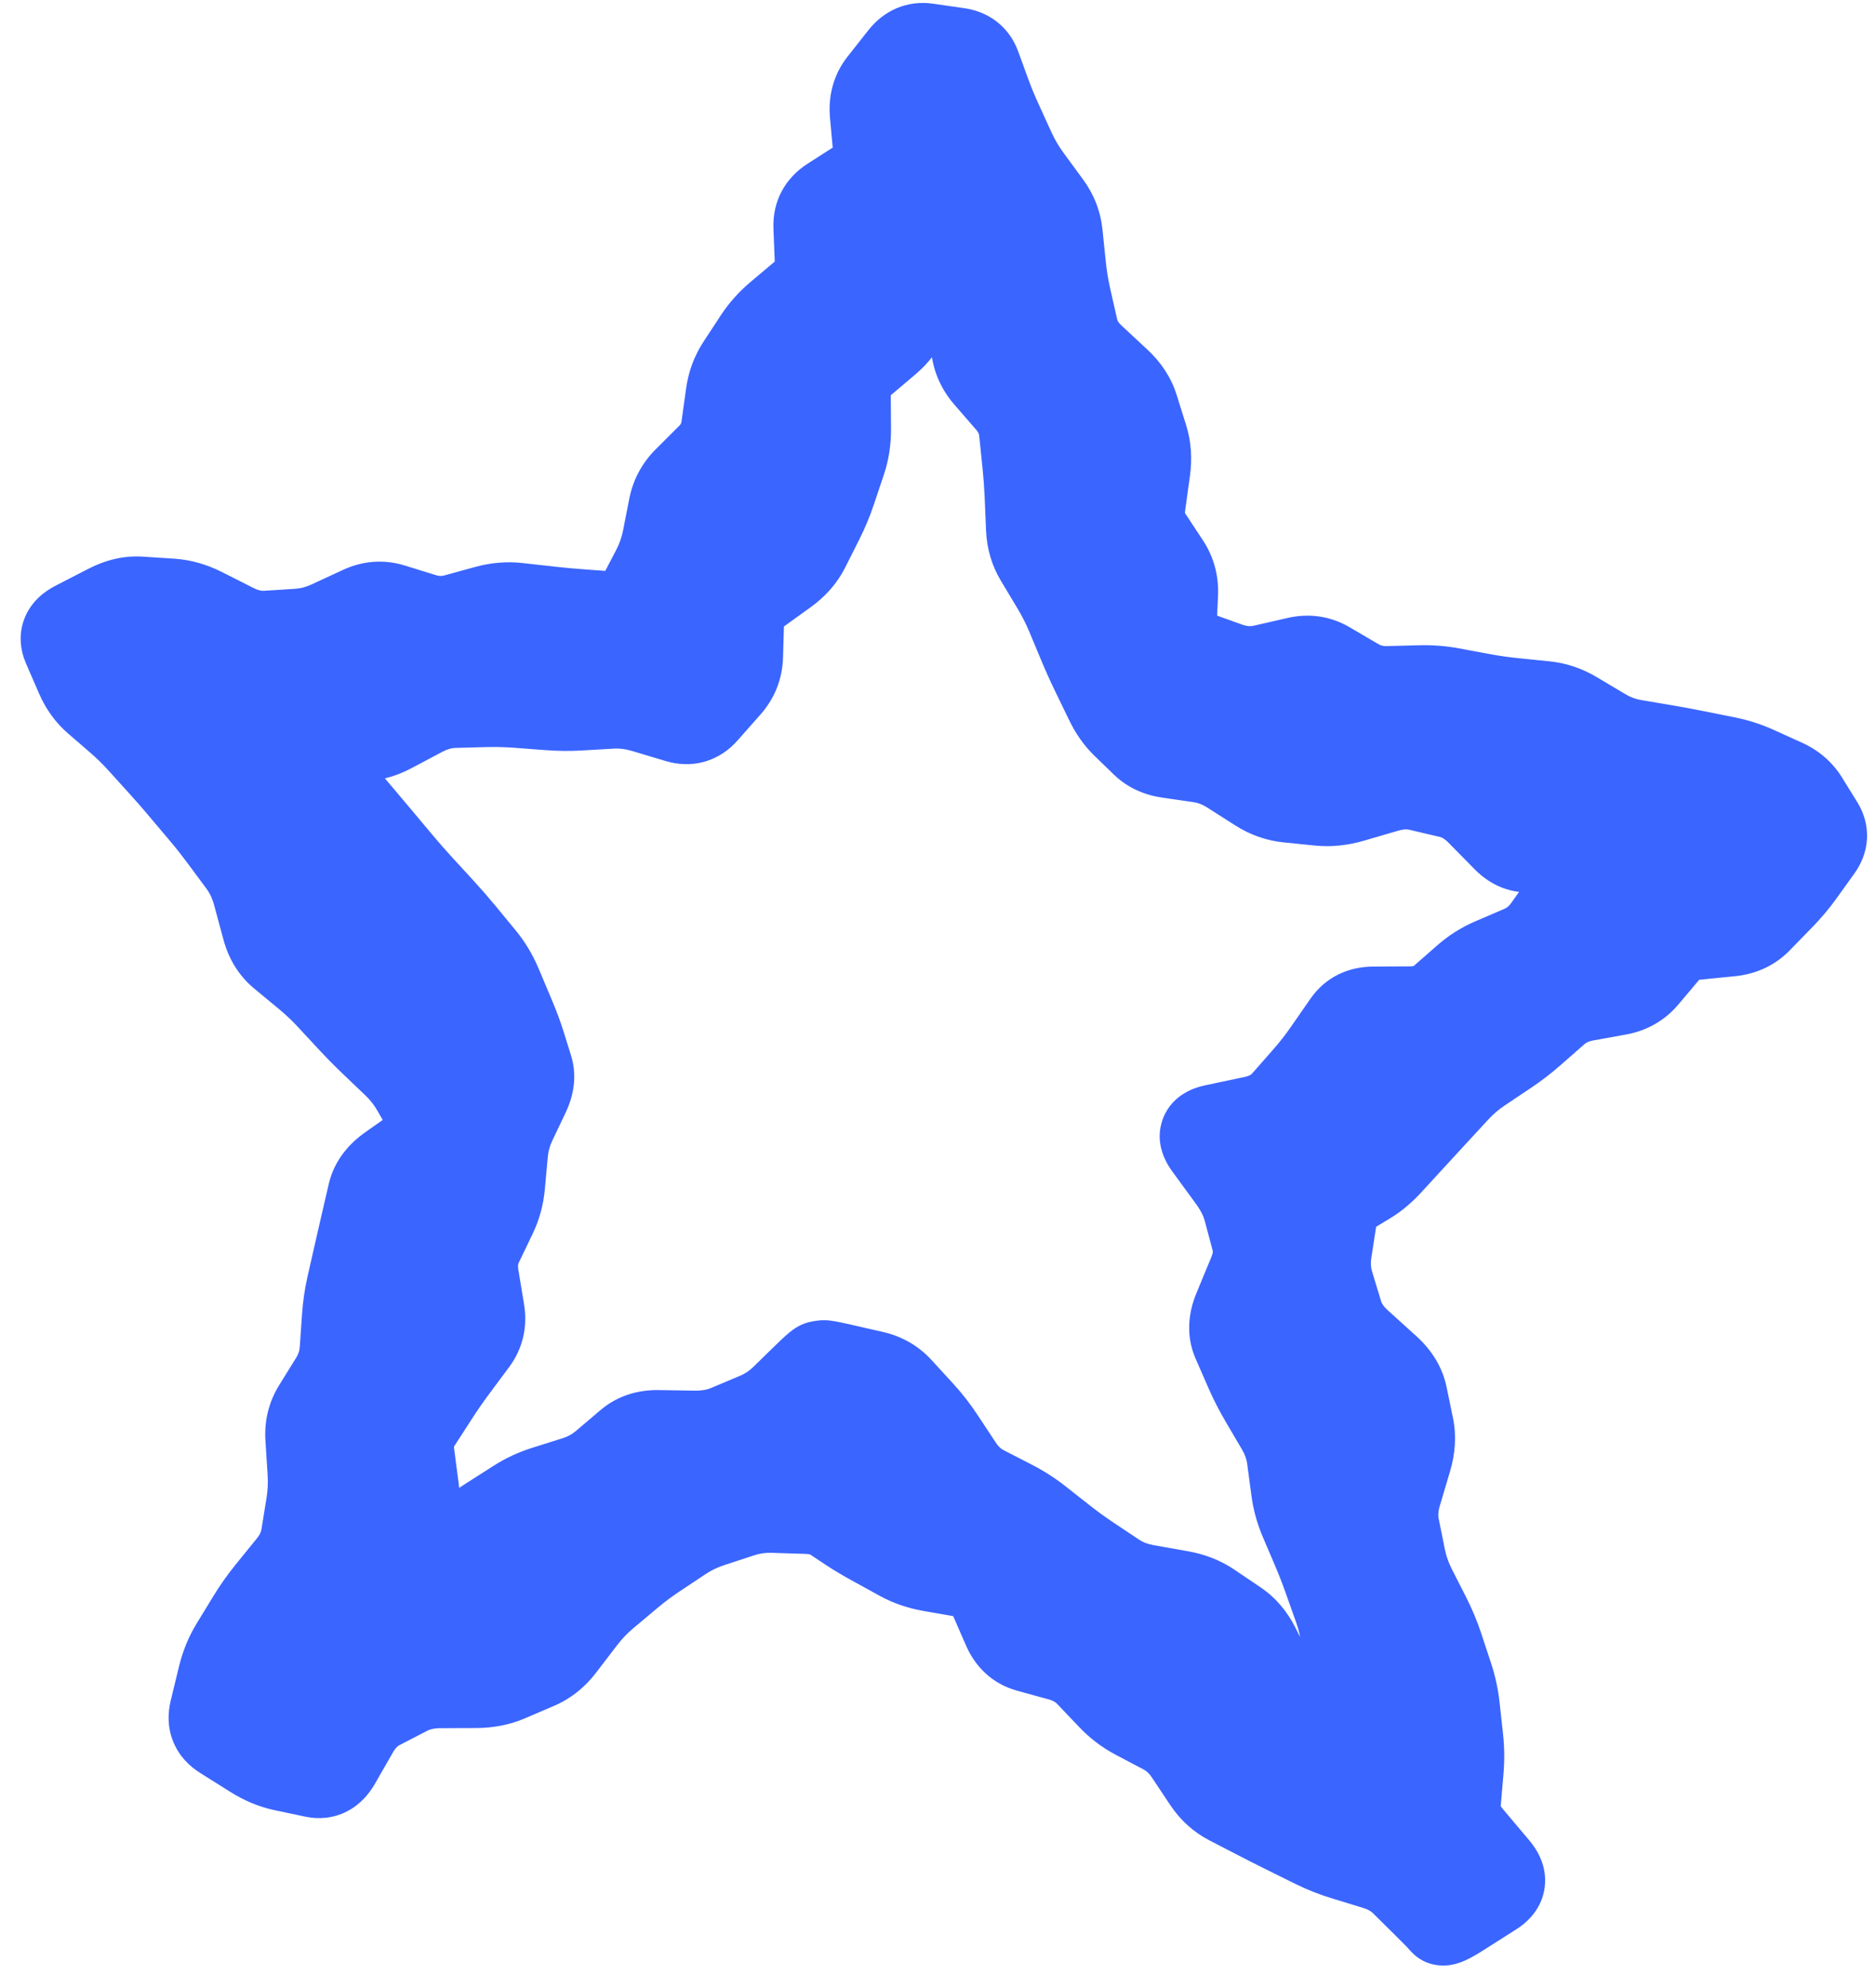 <svg width="67" height="71" viewBox="0 0 67 71" fill="none" xmlns="http://www.w3.org/2000/svg">
<path d="M51.278 68.428C51.279 68.429 51.278 68.432 51.276 68.432C50.889 68.43 50.502 68.309 50.177 68.067L29.749 53.324C29.661 53.26 29.616 53.228 29.571 53.206C29.428 53.136 29.264 53.127 29.114 53.18C29.066 53.197 29.019 53.224 28.924 53.277L11.062 63.34C10.362 63.738 9.506 63.648 8.891 63.113C8.277 62.578 8.043 61.719 8.292 60.925L15.159 39.01C15.19 38.914 15.204 38.866 15.211 38.82C15.233 38.674 15.198 38.525 15.115 38.403C15.089 38.364 15.054 38.328 14.986 38.255L2.8 25.334C2.255 24.759 2.092 23.891 2.388 23.146C2.683 22.392 3.383 21.897 4.161 21.889L22.251 21.66C22.356 21.659 22.409 21.658 22.457 21.649C22.608 21.622 22.743 21.537 22.833 21.411C22.861 21.371 22.884 21.324 22.93 21.229L32.051 2.546C32.401 1.824 33.132 1.394 33.902 1.443C34.672 1.492 35.349 2.01 35.614 2.773L42.629 22.812C42.66 22.903 42.676 22.949 42.698 22.989C42.765 23.114 42.875 23.211 43.008 23.262C43.05 23.278 43.098 23.288 43.192 23.309L63.736 27.702C64.522 27.872 65.121 28.521 65.261 29.339C65.401 30.158 65.043 30.985 64.359 31.415L47.976 41.879C47.874 41.944 47.824 41.977 47.783 42.014C47.657 42.132 47.59 42.3 47.598 42.473C47.601 42.528 47.615 42.586 47.642 42.703L53.164 65.91C53.359 66.729 53.047 67.588 52.379 68.067C52.045 68.301 51.666 68.422 51.279 68.424C51.277 68.424 51.276 68.426 51.278 68.428ZM29.476 48.634C29.865 48.634 30.254 48.756 30.58 48.991L46.482 60.471C46.798 60.7 46.956 60.813 47.061 60.842C47.405 60.933 47.752 60.702 47.798 60.349C47.813 60.241 47.768 60.051 47.677 59.672L43.409 41.711C43.206 40.851 43.556 39.96 44.28 39.498L56.561 31.65C56.863 31.458 57.014 31.361 57.077 31.277C57.286 31.002 57.214 30.608 56.923 30.423C56.834 30.366 56.659 30.329 56.309 30.254L40.927 26.964C40.266 26.826 39.721 26.332 39.488 25.675L34.097 10.271C33.98 9.938 33.922 9.772 33.855 9.691C33.637 9.426 33.24 9.403 32.992 9.64C32.916 9.713 32.839 9.871 32.684 10.188L25.656 24.589C25.329 25.262 24.668 25.683 23.945 25.699L10.514 25.864C10.177 25.868 10.008 25.87 9.911 25.907C9.595 26.026 9.443 26.384 9.577 26.694C9.618 26.789 9.734 26.912 9.966 27.157L18.888 36.62C19.394 37.163 19.573 37.949 19.347 38.671L14.068 55.509C13.958 55.861 13.903 56.037 13.909 56.144C13.928 56.493 14.244 56.749 14.589 56.695C14.694 56.678 14.855 56.588 15.177 56.407L28.542 48.877C28.83 48.715 29.149 48.634 29.468 48.634H29.476Z" fill="#3B65FF"/>
<path d="M50.102 67.268L51.158 66.203L50.102 67.268ZM49.143 66.706L48.704 68.14L49.143 66.706ZM48.007 66.358L47.567 67.792L48.007 66.358ZM46.928 65.931L46.262 67.275L46.928 65.931ZM46.417 65.678L47.082 64.334L46.417 65.678ZM45.906 65.425L46.571 64.081L45.906 65.425ZM44.889 64.91L45.579 63.578L44.889 64.91ZM44.385 64.649L45.074 63.317L44.385 64.649ZM43.88 64.387L44.569 63.055L43.88 64.387ZM43.041 63.626L44.29 62.794L43.041 63.626ZM42.709 63.126L43.957 62.295L42.709 63.126ZM42.376 62.627L41.127 63.458L42.376 62.627ZM41.54 61.862L40.84 63.188L41.54 61.862ZM40.536 61.331L39.835 62.657L40.536 61.331ZM39.639 60.651L40.725 59.617L39.639 60.651ZM38.85 59.822L37.764 60.856L38.85 59.822ZM37.877 59.248L38.276 57.802L37.877 59.248ZM37.298 59.089L36.899 60.535L37.298 59.089ZM36.72 58.929L36.321 60.375L36.72 58.929ZM35.88 58.171L37.254 57.57L35.88 58.171ZM35.618 57.572L34.243 58.173L35.618 57.572ZM35.356 56.974L33.982 57.574L35.356 56.974ZM34.479 56.267L34.737 54.79L34.479 56.267ZM33.246 56.052L32.988 57.53L33.246 56.052ZM32.134 55.671L31.41 56.984L32.134 55.671ZM31.638 55.397L32.363 54.084L31.638 55.397ZM31.142 55.123L30.417 56.437L31.142 55.123ZM30.33 54.64L29.5 55.889L30.33 54.64ZM30.014 54.43L30.844 53.18L30.014 54.43ZM29.698 54.22L28.868 55.469L29.698 54.22ZM26.475 54.114L26.007 52.689L26.475 54.114ZM25.93 54.293L25.462 52.868L25.93 54.293ZM25.385 54.472L25.853 55.897L25.385 54.472ZM24.371 54.963L25.201 56.212L24.371 54.963ZM23.901 55.275L24.731 56.525L23.901 55.275ZM23.431 55.588L22.601 54.338L23.431 55.588ZM22.523 56.267L23.487 57.417L22.523 56.267ZM22.085 56.635L23.048 57.785L22.085 56.635ZM21.646 57.003L20.682 55.853L21.646 57.003ZM20.836 57.856L22.027 58.768L20.836 57.856ZM20.092 58.828L18.901 57.917L20.092 58.828ZM19.2 59.538L18.609 58.159L19.2 59.538ZM18.68 59.761L18.089 58.382L18.68 59.761ZM18.161 59.984L17.569 58.605L18.161 59.984ZM16.997 60.21L16.99 58.71L16.997 60.21ZM16.352 60.212L16.346 58.712L16.352 60.212ZM15.708 60.215L15.715 61.715L15.708 60.215ZM14.565 60.477L15.255 61.809L14.565 60.477ZM14.065 60.736L13.374 59.404L14.065 60.736ZM13.565 60.995L12.875 59.664L13.565 60.995ZM12.74 61.822L14.04 62.569L12.74 61.822ZM12.414 62.389L11.113 61.642L12.414 62.389ZM10.66 63.29L10.349 64.758L10.66 63.29ZM10.109 63.173L9.798 64.641L10.109 63.173ZM9.02 62.718L8.222 63.988L9.02 62.718ZM7.944 62.041L8.742 60.772L7.944 62.041ZM7.553 61.092L9.011 61.445L7.553 61.092ZM7.849 59.871L9.307 60.224L7.849 59.871ZM8.299 58.766L9.579 59.547L8.299 58.766ZM8.903 57.776L7.623 56.994L8.903 57.776ZM9.586 56.811L8.421 55.866L9.586 56.811ZM9.967 56.341L11.133 57.286L9.967 56.341ZM10.349 55.871L11.514 56.816L10.349 55.871ZM10.82 54.84L12.301 55.079L10.82 54.84ZM10.911 54.279L9.43 54.04L10.911 54.279ZM11.002 53.718L9.521 53.478L11.002 53.718ZM11.054 52.555L12.551 52.459L11.054 52.555ZM11.015 51.954L9.518 52.05L11.015 51.954ZM10.977 51.352L12.474 51.256L10.977 51.352ZM11.244 50.257L9.97 49.466L11.244 50.257ZM11.857 49.27L13.131 50.061L11.857 49.27ZM12.203 48.199L13.699 48.302L12.203 48.199ZM12.282 47.045L10.786 46.943L12.282 47.045ZM12.446 45.918L13.909 46.249L12.446 45.918ZM12.695 44.817L11.233 44.486L12.695 44.817ZM13.909 41.66L13.045 40.434L13.909 41.66ZM14.488 41.252L13.624 40.026L14.488 41.252ZM15.067 40.844L15.931 42.071L15.067 40.844ZM15.361 39.935L16.663 39.192L15.361 39.935ZM14.789 38.933L13.486 39.676L14.789 38.933ZM14.096 38.043L13.059 39.127L14.096 38.043ZM13.688 37.654L14.725 36.569L13.688 37.654ZM13.281 37.264L12.245 38.349L13.281 37.264ZM12.491 36.463L13.589 35.442L12.491 36.463ZM12.108 36.051L13.206 35.03L12.108 36.051ZM11.725 35.64L12.823 34.618L11.725 35.64ZM10.905 34.866L9.949 36.022L10.905 34.866ZM10.469 34.505L9.512 35.66L10.469 34.505ZM10.032 34.143L10.989 32.988L10.032 34.143ZM9.429 33.166L7.981 33.557L9.429 33.166ZM8.593 30.862L7.387 31.754L8.593 30.862ZM8.255 30.406L9.461 29.514L8.255 30.406ZM7.918 29.951L6.713 30.843L7.918 29.951ZM7.218 29.065L6.071 30.031L7.218 29.065ZM6.855 28.634L8.003 27.668L6.855 28.634ZM6.492 28.203L5.345 29.17L6.492 28.203ZM5.752 27.355L6.864 26.349L5.752 27.355ZM5.375 26.938L4.262 27.944L5.375 26.938ZM4.997 26.52L6.11 25.514L4.997 26.52ZM4.215 25.753L3.234 26.888L4.215 25.753ZM2.77 24.168L1.394 24.765L2.77 24.168ZM2.304 23.095L3.68 22.497L2.304 23.095ZM2.663 22.253L1.977 20.92L2.663 22.253ZM3.848 21.643L4.534 22.977L3.848 21.643ZM5.003 21.375L5.1 19.878L5.003 21.375ZM6.129 21.448L6.226 19.951L6.129 21.448ZM7.258 21.771L6.582 23.11L7.258 21.771ZM7.824 22.057L8.501 20.718L7.824 22.057ZM8.391 22.343L9.067 21.005L8.391 22.343ZM9.519 22.594L9.613 24.091L9.519 22.594ZM10.643 22.523L10.549 21.026L10.643 22.523ZM11.764 22.229L12.395 23.59L11.764 22.229ZM12.324 21.97L12.954 23.331L12.324 21.97ZM12.883 21.711L12.253 20.35L12.883 21.711ZM14.007 21.627L14.45 20.193L14.007 21.627ZM15.136 21.976L14.694 23.409L15.136 21.976ZM16.262 21.996L16.658 23.443L16.262 21.996ZM17.383 21.689L16.986 20.242L17.383 21.689ZM18.507 21.599L18.674 20.108L18.507 21.599ZM19.07 21.662L19.237 20.171L19.07 21.662ZM19.634 21.725L19.801 20.234L19.634 21.725ZM21.344 21.871L21.452 20.375L21.344 21.871ZM21.918 21.912L21.809 23.408L21.918 21.912ZM22.771 21.417L24.101 22.111L22.771 21.417ZM23.331 20.345L24.66 21.038L23.331 20.345ZM23.723 19.237L25.195 19.526L23.723 19.237ZM23.835 18.666L25.307 18.955L23.835 18.666ZM23.947 18.095L22.475 17.806L23.947 18.095ZM24.48 17.103L25.54 18.165L24.48 17.103ZM25.323 16.262L24.263 15.201L25.323 16.262ZM25.825 15.256L27.311 15.463L25.825 15.256ZM25.907 14.67L24.421 14.463L25.907 14.67ZM25.988 14.084L27.474 14.29L25.988 14.084ZM26.381 13.023L27.635 13.846L26.381 13.023ZM26.692 12.549L25.437 11.727L26.692 12.549ZM27.003 12.075L28.257 12.897L27.003 12.075ZM27.784 11.205L26.819 10.057L27.784 11.205ZM28.726 10.412L27.76 9.265L28.726 10.412ZM29.172 9.378L27.673 9.437L29.172 9.378ZM29.122 8.102L30.621 8.044L29.122 8.102ZM29.652 7.109L30.461 8.372L29.652 7.109ZM30.762 6.399L29.953 5.135L30.762 6.399ZM31.256 5.388L29.763 5.525L31.256 5.388ZM31.137 4.078L32.63 3.941L31.137 4.078ZM31.447 2.951L30.268 2.024L31.447 2.951ZM31.818 2.48L32.997 3.408L31.818 2.48ZM32.189 2.009L31.01 1.082L32.189 2.009ZM33.113 1.617L32.9 3.102L33.113 1.617ZM33.666 1.696L33.454 3.181L33.666 1.696ZM34.953 2.347L33.544 2.861L34.953 2.347ZM35.312 3.331L36.721 2.817L35.312 3.331ZM35.727 4.337L34.362 4.961L35.727 4.337ZM36.196 5.364L37.56 4.741L36.196 5.364ZM36.779 6.352L37.989 5.465L36.779 6.352ZM37.475 7.301L36.265 8.188L37.475 7.301ZM37.882 8.35L39.374 8.196L37.882 8.35ZM38.001 9.501L36.508 9.655L38.001 9.501ZM38.436 11.732L36.973 12.064L38.436 11.732ZM39.027 12.717L40.048 11.619L39.027 12.717ZM39.492 13.15L38.471 14.249L39.492 13.15ZM39.958 13.583L40.979 12.485L39.958 13.583ZM40.592 14.553L39.161 15.002L40.592 14.553ZM40.93 15.627L42.361 15.178L40.93 15.627ZM41.012 16.79L39.526 16.585L41.012 16.79ZM41.072 19.153L42.324 18.328L41.072 19.153ZM41.71 20.122L42.962 19.296L41.71 20.122ZM42.003 21.211L40.504 21.145L42.003 21.211ZM41.949 22.422L43.448 22.488L41.949 22.422ZM42.568 23.257L43.072 21.844L42.568 23.257ZM43.859 23.717L44.363 22.305L43.859 23.717ZM45.11 23.808L44.773 22.346L45.11 23.808ZM45.715 23.669L46.051 25.131L45.715 23.669ZM46.32 23.53L46.656 24.992L46.32 23.53ZM47.436 23.69L48.194 22.396L47.436 23.69ZM48.458 24.289L47.7 25.583L48.458 24.289ZM49.548 24.573L49.508 23.073L49.548 24.573ZM50.705 24.542L50.745 26.041L50.705 24.542ZM51.837 24.629L51.563 26.104L51.837 24.629ZM52.943 24.835L53.217 23.36L52.943 24.835ZM54.059 24.994L53.909 26.487L54.059 24.994ZM54.623 25.051L54.773 23.559L54.623 25.051ZM55.186 25.108L55.035 26.601L55.186 25.108ZM56.259 25.469L57.026 24.18L56.259 25.469ZM56.769 25.773L56.002 27.062L56.769 25.773ZM57.279 26.077L58.047 24.788L57.279 26.077ZM58.345 26.475L58.596 24.996L58.345 26.475ZM58.9 26.569L58.649 28.048L58.9 26.569ZM59.455 26.663L59.204 28.142L59.455 26.663ZM60.562 26.868L60.267 28.338L60.562 26.868ZM61.665 27.089L61.37 28.56L61.665 27.089ZM62.722 27.428L62.103 28.795L62.722 27.428ZM63.228 27.657L63.846 26.291L63.228 27.657ZM64.511 28.555L65.787 27.766L64.511 28.555ZM64.783 28.995L66.059 28.206L64.783 28.995ZM65.055 29.435L63.78 30.224L65.055 29.435ZM63.65 32.065L64.725 33.111L63.65 32.065ZM63.247 32.479L62.172 31.432L63.247 32.479ZM62.844 32.893L61.769 31.846L62.844 32.893ZM61.813 33.369L61.962 34.862L61.813 33.369ZM60.559 33.494L60.41 32.002L60.559 33.494ZM59.551 34.007L58.405 33.04L59.551 34.007ZM59.171 34.457L60.318 35.425L59.171 34.457ZM58.791 34.907L57.645 33.94L58.791 34.907ZM57.813 35.466L57.545 33.99L57.813 35.466ZM56.617 35.683L56.885 37.159L56.617 35.683ZM55.163 36.542L54.174 35.415L55.163 36.542ZM54.736 36.918L55.725 38.045L54.736 36.918ZM53.84 37.605L54.674 38.852L53.84 37.605ZM53.372 37.918L52.539 36.671L53.372 37.918ZM52.905 38.231L53.739 39.478L52.905 38.231ZM51.254 39.826L50.151 38.809L51.254 39.826ZM50.466 40.682L51.571 41.697L50.466 40.682ZM50.072 41.111L48.967 40.097L50.072 41.111ZM49.679 41.54L48.574 40.526L49.679 41.54ZM48.907 42.2L49.688 43.481L48.907 42.2ZM48.149 42.662L47.368 41.381L48.149 42.662ZM47.678 43.493L49.161 43.722L47.678 43.493ZM47.586 44.093L46.103 43.864L47.586 44.093ZM47.564 45.833L46.129 46.27L47.564 45.833ZM47.892 46.911L49.328 46.475L47.892 46.911ZM48.562 47.908L47.556 49.02L48.562 47.908ZM49.068 48.366L48.061 49.478L49.068 48.366ZM49.574 48.824L48.567 49.936L49.574 48.824ZM50.194 49.833L48.725 50.137L50.194 49.833ZM50.308 50.384L48.839 50.688L50.308 50.384ZM50.422 50.935L51.891 50.631L50.422 50.935ZM50.352 52.108L51.79 52.535L50.352 52.108ZM49.982 53.352L48.544 52.926L49.982 53.352ZM49.91 54.526L51.38 54.228L49.91 54.526ZM50.133 55.629L48.663 55.927L50.133 55.629ZM50.507 56.697L51.844 56.018L50.507 56.697ZM51.03 57.729L52.368 57.05L51.03 57.729ZM51.469 58.781L50.046 59.252L51.469 58.781ZM51.825 59.852L53.248 59.381L51.825 59.852ZM52.064 60.952L53.555 60.788L52.064 60.952ZM52.188 62.079L50.697 62.243L52.188 62.079ZM52.2 63.232L50.706 63.105L52.2 63.232ZM52.15 63.823L50.655 63.695L52.15 63.823ZM52.099 64.413L53.594 64.54L52.099 64.413ZM52.523 65.565L51.377 66.532L52.523 65.565ZM52.998 66.128L54.144 65.16L52.998 66.128ZM53.472 66.69L52.325 67.657L53.472 66.69ZM53.354 67.629L52.549 66.363L53.354 67.629ZM52.168 68.382L52.973 69.648L52.168 68.382ZM51.5 68.677L50.393 69.689L51.5 68.677ZM51.351 68.513L52.458 67.502L51.351 68.513ZM50.885 68.044L49.829 69.109L50.885 68.044ZM30.627 48.897L30.293 50.36L30.627 48.897ZM31.203 49.029L31.537 47.566L31.203 49.029ZM32.166 49.584L31.06 50.597L32.166 49.584ZM32.554 50.007L33.66 48.994L32.554 50.007ZM32.942 50.431L31.836 51.444L32.942 50.431ZM33.661 51.356L32.41 52.183L33.661 51.356ZM34.324 52.36L35.576 51.534L34.324 52.36ZM35.162 53.122L35.848 51.789L35.162 53.122ZM36.173 53.643L35.487 54.977L36.173 53.643ZM38.917 55.608L39.751 54.361L38.917 55.608ZM39.853 56.234L39.02 57.481L39.853 56.234ZM40.936 56.655L41.198 55.178L40.936 56.655ZM41.551 56.764L41.29 58.241L41.551 56.764ZM42.166 56.873L41.905 58.35L42.166 56.873ZM43.248 57.297L42.408 58.54L43.248 57.297ZM44.18 57.928L45.02 56.685L44.18 57.928ZM45.215 59.377L46.556 58.705L45.215 59.377ZM45.499 59.944L44.159 60.617L45.499 59.944ZM46.376 60.474L46.47 61.971L46.376 60.474ZM47.561 60.4L47.467 58.903L47.561 60.4ZM48.091 59.772L49.583 59.615L48.091 59.772ZM48.029 59.181L46.537 59.338L48.029 59.181ZM47.966 58.59L46.475 58.748L47.966 58.59ZM47.337 56.4L48.751 55.899L47.337 56.4ZM46.925 55.342L48.305 54.754L46.925 55.342ZM46.477 54.292L45.097 54.879L46.477 54.292ZM46.179 53.206L47.666 53.009L46.179 53.206ZM46.105 52.645L44.618 52.843L46.105 52.645ZM45.658 51.017L46.952 50.257L45.658 51.017ZM45.062 50.002L43.769 50.762L45.062 50.002ZM44.535 48.971L45.909 48.37L44.535 48.971ZM44.077 47.924L42.703 48.526L44.077 47.924ZM44.113 46.759L42.727 46.185L44.113 46.759ZM44.644 45.477L43.258 44.903L44.644 45.477ZM44.764 44.292L46.214 43.905L44.764 44.292ZM44.474 43.204L43.025 43.591L44.474 43.204ZM43.911 42.088L45.123 41.204L43.911 42.088ZM43.493 41.516L42.282 42.401L43.493 41.516ZM43.076 40.944L44.287 40.059L43.076 40.944ZM43.354 40.224L43.044 38.757L43.354 40.224ZM44.051 40.077L43.74 38.61L44.051 40.077ZM44.747 39.93L45.058 41.397L44.747 39.93ZM45.831 39.343L44.704 38.352L45.831 39.343ZM46.604 38.463L47.73 39.454L46.604 38.463ZM47.338 37.523L48.57 38.378L47.338 37.523ZM47.686 37.022L48.918 37.878L47.686 37.022ZM48.033 36.522L46.801 35.666L48.033 36.522ZM49.046 36.017L49.054 37.517L49.046 36.017ZM49.711 36.013L49.703 34.513L49.711 36.013ZM51.469 35.631L52.457 36.76L51.469 35.631ZM52.326 34.882L53.313 36.011L52.326 34.882ZM53.277 34.282L53.87 35.66L53.277 34.282ZM54.325 33.832L53.732 32.454L54.325 33.832ZM55.199 33.11L56.424 33.975L55.199 33.11ZM55.549 32.613L54.323 31.749L55.549 32.613ZM55.899 32.117L57.125 32.982L55.899 32.117ZM56.348 31.194L57.809 31.529L56.348 31.194ZM56.544 30.34L58.006 30.675L56.544 30.34ZM56.035 30.054L55.695 28.593L56.035 30.054ZM55.429 30.195L55.089 28.734L55.429 30.195ZM54.822 30.336L54.482 28.875L54.822 30.336ZM53.743 29.998L54.812 28.945L53.743 29.998ZM52.798 29.039L51.73 30.092L52.798 29.039ZM51.23 28.301L51.574 26.841L51.23 28.301ZM50.682 28.172L50.339 29.633L50.682 28.172ZM49.521 28.223L49.1 26.783L49.521 28.223ZM48.908 28.402L48.487 26.962L48.908 28.402ZM48.294 28.581L48.715 30.021L48.294 28.581ZM47.117 28.704L46.967 30.196L47.117 28.704ZM46.554 28.647L46.705 27.154L46.554 28.647ZM43.91 27.566L43.104 28.831L43.91 27.566ZM42.845 27.162L42.63 28.647L42.845 27.162ZM41.729 27.001L41.944 25.516L41.729 27.001ZM40.824 26.583L39.78 27.66L40.824 26.583ZM40.475 26.246L41.519 25.168L40.475 26.246ZM40.127 25.908L39.084 26.986L40.127 25.908ZM39.533 25.062L38.183 25.715L39.533 25.062ZM39.286 24.552L40.636 23.898L39.286 24.552ZM39.039 24.043L40.389 23.389L39.039 24.043ZM38.575 23.013L37.191 23.591L38.575 23.013ZM38.141 21.973L39.525 21.395L38.141 21.973ZM37.628 20.961L38.914 20.189L37.628 20.961ZM37.332 20.468L38.618 19.696L37.332 20.468ZM37.036 19.976L35.751 20.748L37.036 19.976ZM36.716 18.896L35.217 18.959L36.716 18.896ZM36.691 18.309L38.19 18.245L36.691 18.309ZM36.582 16.559L38.074 16.405L36.582 16.559ZM36.463 15.409L34.971 15.563L36.463 15.409ZM36.007 14.376L37.141 13.394L36.007 14.376ZM35.611 13.919L36.744 12.937L35.611 13.919ZM35.214 13.462L34.081 14.445L35.214 13.462ZM34.753 12.432L36.243 12.262L34.753 12.432ZM34.687 11.859L33.197 12.029L34.687 11.859ZM34.622 11.286L33.132 11.456L34.622 11.286ZM34.186 10.483L33.396 11.759L34.186 10.483ZM33.444 10.024L34.234 8.749L33.444 10.024ZM32.852 10.305L31.476 9.707L32.852 10.305ZM32.408 11.325L33.783 11.924L32.408 11.325ZM31.716 12.232L30.748 11.087L31.716 12.232ZM31.247 12.629L30.279 11.484L31.247 12.629ZM30.777 13.026L31.745 14.172L30.777 13.026ZM30.312 14.051L31.812 14.04L30.312 14.051ZM30.322 15.307L28.822 15.318L30.322 15.307ZM30.145 16.473L28.724 15.995L30.145 16.473ZM29.965 17.011L28.543 16.533L29.965 17.011ZM29.784 17.549L31.206 18.027L29.784 17.549ZM29.35 18.589L30.69 19.263L29.35 18.589ZM29.097 19.091L27.757 18.416L29.097 19.091ZM28.844 19.593L27.504 18.919L28.844 19.593ZM28.073 20.469L28.95 21.686L28.073 20.469ZM27.037 21.215L26.16 19.998L27.037 21.215ZM26.501 22.206L25.002 22.163L26.501 22.206ZM26.466 23.44L24.966 23.397L26.466 23.44ZM26.036 24.523L24.913 23.529L26.036 24.523ZM24.203 25.74L24.633 24.303L24.203 25.74ZM23.605 25.561L23.174 26.998L23.605 25.561ZM23.007 25.382L23.438 23.945L23.007 25.382ZM21.848 25.236L21.936 26.733L21.848 25.236ZM21.285 25.269L21.197 23.771L21.285 25.269ZM20.723 25.302L20.811 26.799L20.723 25.302ZM19.598 25.293L19.485 26.788L19.598 25.293ZM18.472 25.208L18.585 23.712L18.472 25.208ZM16.222 25.209L16.183 23.71L16.222 25.209ZM15.101 25.52L14.398 24.195L15.101 25.52ZM14.542 25.816L15.244 27.142L14.542 25.816ZM12.861 26.395L12.825 27.895L12.861 26.395ZM12.298 26.382L12.262 27.881L12.298 26.382ZM11.736 26.368L11.772 24.869L11.736 26.368ZM10.73 26.474L10.34 25.026L10.73 26.474ZM10.287 26.593L10.678 28.041L10.287 26.593ZM9.845 26.712L9.454 25.264L9.845 26.712ZM9.991 27.067L9.436 28.46L9.991 27.067ZM11.17 27.537L11.726 26.143L11.17 27.537ZM12.124 28.201L10.979 29.171L12.124 28.201ZM12.488 28.631L13.633 27.662L12.488 28.631ZM12.852 29.061L11.707 30.03L12.852 29.061ZM13.578 29.923L12.429 30.886L13.578 29.923ZM14.302 30.786L13.153 31.75L14.302 30.786ZM15.045 31.632L13.94 32.647L15.045 31.632ZM15.806 32.461L16.91 31.447L15.806 32.461ZM16.544 33.311L15.387 34.265L16.544 33.311ZM17.262 34.181L16.104 35.135L17.262 34.181ZM17.854 35.169L16.471 35.752L17.854 35.169ZM18.32 36.275L19.702 35.692L18.32 36.275ZM18.689 37.263L17.257 37.709L18.689 37.263ZM18.96 38.131L20.392 37.684L18.96 38.131ZM18.852 39.077L20.206 39.722L18.852 39.077ZM18.365 40.102L17.01 39.457L18.365 40.102ZM18.069 41.187L19.563 41.322L18.069 41.187ZM17.966 42.334L16.472 42.198L17.966 42.334ZM17.668 43.419L16.316 42.769L17.668 43.419ZM17.175 44.444L15.823 43.794L17.175 44.444ZM17.031 45.577L15.551 45.821L17.031 45.577ZM16.983 47.92L15.778 47.026L16.983 47.92ZM16.627 48.398L15.423 47.504L16.627 48.398ZM16.272 48.877L17.476 49.771L16.272 48.877ZM15.6 49.845L16.86 50.659L15.6 49.845ZM15.284 50.335L14.024 49.521L15.284 50.335ZM14.967 50.825L13.707 50.012L14.967 50.825ZM14.731 51.93L13.244 52.126L14.731 51.93ZM14.812 52.545L16.299 52.35L14.812 52.545ZM14.893 53.16L16.38 52.965L14.893 53.16ZM14.6 54.249L13.421 53.322L14.6 54.249ZM14.226 54.724L15.404 55.652L14.226 54.724ZM13.852 55.199L12.673 54.271L13.852 55.199ZM13.916 55.74L14.141 54.257L13.916 55.74ZM14.791 55.873L14.566 57.356L14.791 55.873ZM15.674 55.584L14.739 54.411L15.674 55.584ZM16.119 55.229L17.055 56.402L16.119 55.229ZM16.565 54.874L17.5 56.047L16.565 54.874ZM17.485 54.216L18.293 55.48L17.485 54.216ZM18.435 53.609L17.628 52.345L18.435 53.609ZM19.458 53.133L19.909 54.564L19.458 53.133ZM20.006 52.961L19.555 51.53L20.006 52.961ZM20.555 52.788L21.005 54.218L20.555 52.788ZM21.54 52.244L22.511 53.388L21.54 52.244ZM22.413 51.502L21.442 50.359L22.413 51.502ZM23.501 51.141L23.523 49.641L23.501 51.141ZM24.803 51.16L24.781 52.66L24.803 51.16ZM25.975 50.95L25.392 49.568L25.975 50.95ZM27.019 50.51L27.602 51.892L27.019 50.51ZM27.953 49.887L29.001 50.96L27.953 49.887ZM28.777 49.082L27.729 48.009L28.777 49.082ZM29.261 48.668L29.495 50.15L29.261 48.668ZM29.332 48.657L29.567 50.139L29.332 48.657ZM29.404 48.645L29.17 47.164L29.404 48.645ZM30.051 48.766L30.386 47.303L30.051 48.766ZM50.493 67.656L51.55 66.591L51.158 66.203L50.102 67.268L49.046 68.333L49.437 68.721L50.493 67.656ZM50.102 67.268L51.158 66.203C50.712 65.76 50.175 65.453 49.582 65.272L49.143 66.706L48.704 68.14C48.869 68.191 48.971 68.259 49.046 68.333L50.102 67.268ZM49.143 66.706L49.582 65.272L49.014 65.098L48.575 66.532L48.136 67.966L48.704 68.14L49.143 66.706ZM48.575 66.532L49.014 65.098L48.446 64.924L48.007 66.358L47.567 67.792L48.136 67.966L48.575 66.532ZM48.007 66.358L48.446 64.924C48.142 64.831 47.858 64.718 47.593 64.587L46.928 65.931L46.262 67.275C46.678 67.481 47.114 67.653 47.567 67.792L48.007 66.358ZM46.928 65.931L47.593 64.587L47.082 64.334L46.417 65.678L45.751 67.022L46.262 67.275L46.928 65.931ZM46.417 65.678L47.082 64.334L46.571 64.081L45.906 65.425L45.24 66.769L45.751 67.022L46.417 65.678ZM45.906 65.425L46.571 64.081C46.239 63.916 45.908 63.748 45.579 63.578L44.889 64.91L44.2 66.242C44.544 66.421 44.891 66.596 45.24 66.769L45.906 65.425ZM44.889 64.91L45.579 63.578L45.074 63.317L44.385 64.649L43.695 65.981L44.2 66.242L44.889 64.91ZM44.385 64.649L45.074 63.317L44.569 63.055L43.88 64.387L43.19 65.719L43.695 65.981L44.385 64.649ZM43.88 64.387L44.569 63.055C44.471 63.004 44.379 62.928 44.29 62.794L43.041 63.626L41.793 64.458C42.148 64.99 42.615 65.422 43.19 65.719L43.88 64.387ZM43.041 63.626L44.29 62.794L43.957 62.295L42.709 63.126L41.46 63.958L41.793 64.458L43.041 63.626ZM42.709 63.126L43.957 62.295L43.624 61.795L42.376 62.627L41.127 63.458L41.46 63.958L42.709 63.126ZM42.376 62.627L43.624 61.795C43.271 61.266 42.809 60.836 42.241 60.535L41.54 61.862L40.84 63.188C40.941 63.241 41.035 63.321 41.127 63.458L42.376 62.627ZM41.54 61.862L42.241 60.535L41.739 60.27L41.038 61.596L40.337 62.923L40.84 63.188L41.54 61.862ZM41.038 61.596L41.739 60.27L41.236 60.005L40.536 61.331L39.835 62.657L40.337 62.923L41.038 61.596ZM40.536 61.331L41.236 60.005C41.046 59.904 40.877 59.777 40.725 59.617L39.639 60.651L38.553 61.685C38.927 62.078 39.356 62.404 39.835 62.657L40.536 61.331ZM39.639 60.651L40.725 59.617L40.331 59.203L39.244 60.237L38.158 61.271L38.553 61.685L39.639 60.651ZM39.244 60.237L40.331 59.203L39.936 58.788L38.85 59.822L37.764 60.856L38.158 61.271L39.244 60.237ZM38.85 59.822L39.936 58.788C39.476 58.305 38.91 57.977 38.276 57.802L37.877 59.248L37.478 60.694C37.615 60.732 37.697 60.787 37.764 60.856L38.85 59.822ZM37.877 59.248L38.276 57.802L37.697 57.643L37.298 59.089L36.899 60.535L37.478 60.694L37.877 59.248ZM37.298 59.089L37.697 57.643L37.119 57.483L36.72 58.929L36.321 60.375L36.899 60.535L37.298 59.089ZM36.72 58.929L37.119 57.483C37.125 57.485 37.141 57.49 37.163 57.502C37.185 57.513 37.206 57.529 37.225 57.546C37.266 57.583 37.269 57.604 37.254 57.57L35.88 58.171L34.505 58.772C34.843 59.543 35.457 60.136 36.321 60.375L36.72 58.929ZM35.88 58.171L37.254 57.57L36.992 56.971L35.618 57.572L34.243 58.173L34.505 58.772L35.88 58.171ZM35.618 57.572L36.992 56.971L36.731 56.373L35.356 56.974L33.982 57.574L34.243 58.173L35.618 57.572ZM35.356 56.974L36.731 56.373C36.365 55.537 35.669 54.953 34.737 54.79L34.479 56.267L34.221 57.745C34.204 57.742 34.138 57.725 34.066 57.666C33.996 57.61 33.976 57.561 33.982 57.574L35.356 56.974ZM34.479 56.267L34.737 54.79L34.121 54.682L33.862 56.16L33.604 57.637L34.221 57.745L34.479 56.267ZM33.862 56.16L34.121 54.682L33.505 54.575L33.246 56.052L32.988 57.53L33.604 57.637L33.862 56.16ZM33.246 56.052L33.505 54.575C33.241 54.528 33.03 54.452 32.859 54.357L32.134 55.671L31.41 56.984C31.9 57.255 32.431 57.432 32.988 57.53L33.246 56.052ZM32.134 55.671L32.859 54.357L32.363 54.084L31.638 55.397L30.914 56.71L31.41 56.984L32.134 55.671ZM31.638 55.397L32.363 54.084L31.867 53.81L31.142 55.123L30.417 56.437L30.914 56.71L31.638 55.397ZM31.142 55.123L31.867 53.81C31.556 53.639 31.324 53.499 31.16 53.39L30.33 54.64L29.5 55.889C29.757 56.06 30.066 56.243 30.417 56.437L31.142 55.123ZM30.33 54.64L31.16 53.39L30.844 53.18L30.014 54.43L29.184 55.679L29.5 55.889L30.33 54.64ZM30.014 54.43L30.844 53.18L30.528 52.97L29.698 54.22L28.868 55.469L29.184 55.679L30.014 54.43ZM29.698 54.22L30.528 52.97C29.989 52.612 29.369 52.508 28.839 52.492L28.792 53.991L28.744 55.49C28.86 55.494 28.923 55.506 28.947 55.512C28.97 55.518 28.933 55.512 28.868 55.469L29.698 54.22ZM28.792 53.991L28.839 52.492L28.248 52.473L28.201 53.972L28.154 55.472L28.744 55.49L28.792 53.991ZM28.201 53.972L28.248 52.473L27.658 52.455L27.61 53.954L27.563 55.453L28.154 55.472L28.201 53.972ZM27.61 53.954L27.658 52.455C27.095 52.437 26.541 52.513 26.007 52.689L26.475 54.114L26.943 55.539C27.135 55.476 27.339 55.446 27.563 55.453L27.61 53.954ZM26.475 54.114L26.007 52.689L25.462 52.868L25.93 54.293L26.398 55.718L26.943 55.539L26.475 54.114ZM25.93 54.293L25.462 52.868L24.917 53.047L25.385 54.472L25.853 55.897L26.398 55.718L25.93 54.293ZM25.385 54.472L24.917 53.047C24.428 53.208 23.968 53.43 23.54 53.714L24.371 54.963L25.201 56.212C25.4 56.08 25.616 55.975 25.853 55.897L25.385 54.472ZM24.371 54.963L23.54 53.714L23.071 54.026L23.901 55.275L24.731 56.525L25.201 56.212L24.371 54.963ZM23.901 55.275L23.071 54.026L22.601 54.338L23.431 55.588L24.262 56.837L24.731 56.525L23.901 55.275ZM23.431 55.588L22.601 54.338C22.241 54.578 21.894 54.838 21.559 55.118L22.523 56.267L23.487 57.417C23.737 57.207 23.995 57.014 24.262 56.837L23.431 55.588ZM22.523 56.267L21.559 55.118L21.121 55.486L22.085 56.635L23.048 57.785L23.487 57.417L22.523 56.267ZM22.085 56.635L21.121 55.486L20.682 55.853L21.646 57.003L22.61 58.152L23.048 57.785L22.085 56.635ZM21.646 57.003L20.682 55.853C20.3 56.174 19.955 56.54 19.645 56.945L20.836 57.856L22.027 58.768C22.213 58.525 22.407 58.322 22.61 58.152L21.646 57.003ZM20.836 57.856L19.645 56.945L19.273 57.431L20.464 58.343L21.655 59.254L22.027 58.768L20.836 57.856ZM20.464 58.343L19.273 57.431L18.901 57.917L20.092 58.828L21.283 59.74L21.655 59.254L20.464 58.343ZM20.092 58.828L18.901 57.917C18.796 58.054 18.7 58.12 18.609 58.159L19.2 59.538L19.792 60.916C20.394 60.657 20.892 60.251 21.283 59.74L20.092 58.828ZM19.2 59.538L18.609 58.159L18.089 58.382L18.68 59.761L19.272 61.139L19.792 60.916L19.2 59.538ZM18.68 59.761L18.089 58.382L17.569 58.605L18.161 59.984L18.752 61.362L19.272 61.139L18.68 59.761ZM18.161 59.984L17.569 58.605C17.431 58.665 17.246 58.709 16.99 58.71L16.997 60.21L17.003 61.71C17.606 61.707 18.197 61.601 18.752 61.362L18.161 59.984ZM16.997 60.21L16.99 58.71L16.346 58.712L16.352 60.212L16.359 61.712L17.003 61.71L16.997 60.21ZM16.352 60.212L16.346 58.712L15.702 58.715L15.708 60.215L15.715 61.715L16.359 61.712L16.352 60.212ZM15.708 60.215L15.702 58.715C15.069 58.718 14.447 58.848 13.874 59.145L14.565 60.477L15.255 61.809C15.348 61.76 15.489 61.716 15.715 61.715L15.708 60.215ZM14.565 60.477L13.874 59.145L13.374 59.404L14.065 60.736L14.755 62.068L15.255 61.809L14.565 60.477ZM14.065 60.736L13.374 59.404L12.875 59.664L13.565 60.995L14.256 62.327L14.755 62.068L14.065 60.736ZM13.565 60.995L12.875 59.664C12.247 59.989 11.776 60.488 11.439 61.074L12.74 61.822L14.04 62.569C14.138 62.398 14.217 62.347 14.256 62.327L13.565 60.995ZM12.74 61.822L11.439 61.074L11.113 61.642L12.414 62.389L13.714 63.136L14.04 62.569L12.74 61.822ZM12.414 62.389L11.113 61.642L10.787 62.209L12.088 62.956L13.388 63.704L13.714 63.136L12.414 62.389ZM12.088 62.956L10.787 62.209C10.776 62.228 10.837 62.112 11.02 62.019C11.224 61.914 11.419 61.918 11.522 61.94L11.211 63.407L10.9 64.874C11.37 64.974 11.895 64.942 12.391 64.687C12.866 64.443 13.182 64.063 13.388 63.704L12.088 62.956ZM11.211 63.407L11.522 61.94L10.971 61.823L10.66 63.29L10.349 64.758L10.9 64.874L11.211 63.407ZM10.66 63.29L10.971 61.823L10.42 61.706L10.109 63.173L9.798 64.641L10.349 64.758L10.66 63.29ZM10.109 63.173L10.42 61.706C10.247 61.669 10.047 61.592 9.819 61.448L9.02 62.718L8.222 63.988C8.711 64.296 9.237 64.522 9.798 64.641L10.109 63.173ZM9.02 62.718L9.819 61.448L9.28 61.11L8.482 62.38L7.683 63.65L8.222 63.988L9.02 62.718ZM8.482 62.38L9.28 61.11L8.742 60.772L7.944 62.041L7.145 63.311L7.683 63.65L8.482 62.38ZM7.944 62.041L8.742 60.772C8.763 60.785 8.885 60.871 8.964 61.064C9.044 61.259 9.019 61.411 9.011 61.445L7.553 61.092L6.095 60.739C5.989 61.18 5.979 61.694 6.19 62.205C6.399 62.715 6.765 63.072 7.145 63.311L7.944 62.041ZM7.553 61.092L9.011 61.445L9.159 60.835L7.701 60.482L6.243 60.129L6.095 60.739L7.553 61.092ZM7.701 60.482L9.159 60.835L9.307 60.224L7.849 59.871L6.391 59.518L6.243 60.129L7.701 60.482ZM7.849 59.871L9.307 60.224C9.372 59.956 9.466 59.733 9.579 59.547L8.299 58.766L7.019 57.984C6.73 58.457 6.523 58.972 6.391 59.518L7.849 59.871ZM8.299 58.766L9.579 59.547L9.881 59.052L8.601 58.271L7.321 57.489L7.019 57.984L8.299 58.766ZM8.601 58.271L9.881 59.052L10.183 58.557L8.903 57.776L7.623 56.994L7.321 57.489L8.601 58.271ZM8.903 57.776L10.183 58.557C10.348 58.287 10.537 58.02 10.751 57.756L9.586 56.811L8.421 55.866C8.127 56.229 7.86 56.605 7.623 56.994L8.903 57.776ZM9.586 56.811L10.751 57.756L11.133 57.286L9.967 56.341L8.802 55.396L8.421 55.866L9.586 56.811ZM9.967 56.341L11.133 57.286L11.514 56.816L10.349 55.871L9.183 54.926L8.802 55.396L9.967 56.341ZM10.349 55.871L11.514 56.816C11.922 56.312 12.196 55.729 12.301 55.079L10.82 54.84L9.34 54.601C9.324 54.699 9.284 54.803 9.183 54.926L10.349 55.871ZM10.82 54.84L12.301 55.079L12.392 54.518L10.911 54.279L9.43 54.04L9.34 54.601L10.82 54.84ZM10.911 54.279L12.392 54.518L12.482 53.957L11.002 53.718L9.521 53.478L9.43 54.04L10.911 54.279ZM11.002 53.718L12.482 53.957C12.562 53.466 12.583 52.965 12.551 52.459L11.054 52.555L9.557 52.651C9.576 52.947 9.562 53.222 9.521 53.478L11.002 53.718ZM11.054 52.555L12.551 52.459L12.512 51.858L11.015 51.954L9.518 52.05L9.557 52.651L11.054 52.555ZM11.015 51.954L12.512 51.858L12.474 51.256L10.977 51.352L9.48 51.448L9.518 52.05L11.015 51.954ZM10.977 51.352L12.474 51.256C12.467 51.154 12.486 51.101 12.519 51.048L11.244 50.257L9.97 49.466C9.595 50.071 9.435 50.748 9.48 51.448L10.977 51.352ZM11.244 50.257L12.519 51.048L12.825 50.554L11.551 49.764L10.276 48.972L9.97 49.466L11.244 50.257ZM11.551 49.764L12.825 50.554L13.131 50.061L11.857 49.27L10.582 48.479L10.276 48.972L11.551 49.764ZM11.857 49.27L13.131 50.061C13.464 49.525 13.656 48.932 13.699 48.302L12.203 48.199L10.706 48.097C10.697 48.236 10.658 48.357 10.582 48.479L11.857 49.27ZM12.203 48.199L13.699 48.302L13.739 47.725L12.242 47.622L10.746 47.52L10.706 48.097L12.203 48.199ZM12.242 47.622L13.739 47.725L13.778 47.148L12.282 47.045L10.786 46.943L10.746 47.52L12.242 47.622ZM12.282 47.045L13.778 47.148C13.8 46.838 13.844 46.539 13.909 46.249L12.446 45.918L10.983 45.587C10.883 46.031 10.817 46.483 10.786 46.943L12.282 47.045ZM12.446 45.918L13.909 46.249L14.034 45.699L12.571 45.367L11.108 45.036L10.983 45.587L12.446 45.918ZM12.571 45.367L14.034 45.699L14.159 45.148L12.695 44.817L11.233 44.486L11.108 45.036L12.571 45.367ZM12.695 44.817L14.159 45.148C14.241 44.784 14.325 44.42 14.409 44.056L12.948 43.717L11.487 43.378C11.401 43.747 11.316 44.116 11.233 44.486L12.695 44.817ZM12.948 43.717L14.409 44.056L14.537 43.507L13.075 43.168L11.614 42.828L11.487 43.378L12.948 43.717ZM13.075 43.168L14.537 43.507L14.664 42.957L13.203 42.618L11.742 42.279L11.614 42.828L13.075 43.168ZM13.203 42.618L14.664 42.957C14.661 42.968 14.658 42.979 14.654 42.987C14.65 42.996 14.647 42.998 14.65 42.995C14.656 42.986 14.688 42.947 14.774 42.887L13.909 41.66L13.045 40.434C12.438 40.862 11.93 41.469 11.742 42.279L13.203 42.618ZM13.909 41.66L14.774 42.887L15.352 42.479L14.488 41.252L13.624 40.026L13.045 40.434L13.909 41.66ZM14.488 41.252L15.352 42.479L15.931 42.071L15.067 40.844L14.203 39.618L13.624 40.026L14.488 41.252ZM15.067 40.844L15.931 42.071C16.268 41.834 16.671 41.452 16.858 40.873C17.062 40.239 16.92 39.642 16.663 39.192L15.361 39.935L14.058 40.679C14.03 40.63 13.985 40.535 13.965 40.397C13.944 40.252 13.956 40.098 14.002 39.953C14.091 39.677 14.253 39.583 14.203 39.618L15.067 40.844ZM15.361 39.935L16.663 39.192L16.378 38.691L15.075 39.434L13.772 40.178L14.058 40.679L15.361 39.935ZM15.075 39.434L16.378 38.691L16.092 38.19L14.789 38.933L13.486 39.676L13.772 40.178L15.075 39.434ZM14.789 38.933L16.092 38.19C15.831 37.733 15.511 37.321 15.132 36.959L14.096 38.043L13.059 39.127C13.223 39.284 13.365 39.465 13.486 39.676L14.789 38.933ZM14.096 38.043L15.132 36.959L14.725 36.569L13.688 37.654L12.652 38.738L13.059 39.127L14.096 38.043ZM13.688 37.654L14.725 36.569L14.318 36.18L13.281 37.264L12.245 38.349L12.652 38.738L13.688 37.654ZM13.281 37.264L14.318 36.18C14.068 35.941 13.825 35.695 13.589 35.442L12.491 36.463L11.393 37.485C11.668 37.781 11.952 38.069 12.245 38.349L13.281 37.264ZM12.491 36.463L13.589 35.442L13.206 35.03L12.108 36.051L11.01 37.073L11.393 37.485L12.491 36.463ZM12.108 36.051L13.206 35.03L12.823 34.618L11.725 35.64L10.627 36.661L11.01 37.073L12.108 36.051ZM11.725 35.64L12.823 34.618C12.523 34.295 12.203 33.993 11.862 33.711L10.905 34.866L9.949 36.022C10.19 36.221 10.416 36.434 10.627 36.661L11.725 35.64ZM10.905 34.866L11.862 33.711L11.425 33.349L10.469 34.505L9.512 35.66L9.949 36.022L10.905 34.866ZM10.469 34.505L11.425 33.349L10.989 32.988L10.032 34.143L9.075 35.299L9.512 35.66L10.469 34.505ZM10.032 34.143L10.989 32.988C10.966 32.969 10.918 32.925 10.877 32.774L9.429 33.166L7.981 33.557C8.162 34.228 8.516 34.835 9.075 35.299L10.032 34.143ZM9.429 33.166L10.877 32.774L10.711 32.158L9.263 32.549L7.814 32.941L7.981 33.557L9.429 33.166ZM9.263 32.549L10.711 32.158L10.544 31.542L9.096 31.933L7.648 32.325L7.814 32.941L9.263 32.549ZM9.096 31.933L10.544 31.542C10.39 30.973 10.147 30.441 9.798 29.969L8.593 30.862L7.387 31.754C7.487 31.889 7.58 32.072 7.648 32.325L9.096 31.933ZM8.593 30.862L9.798 29.969L9.461 29.514L8.255 30.406L7.05 31.299L7.387 31.754L8.593 30.862ZM8.255 30.406L9.461 29.514L9.124 29.059L7.918 29.951L6.713 30.843L7.05 31.299L8.255 30.406ZM7.918 29.951L9.124 29.059C8.881 28.73 8.628 28.41 8.366 28.098L7.218 29.065L6.071 30.031C6.293 30.294 6.507 30.565 6.713 30.843L7.918 29.951ZM7.218 29.065L8.366 28.098L8.003 27.668L6.855 28.634L5.708 29.601L6.071 30.031L7.218 29.065ZM6.855 28.634L8.003 27.668L7.64 27.237L6.492 28.203L5.345 29.17L5.708 29.601L6.855 28.634ZM6.492 28.203L7.64 27.237C7.386 26.936 7.128 26.64 6.864 26.349L5.752 27.355L4.64 28.361C4.879 28.626 5.115 28.896 5.345 29.17L6.492 28.203ZM5.752 27.355L6.864 26.349L6.487 25.932L5.375 26.938L4.262 27.944L4.64 28.361L5.752 27.355ZM5.375 26.938L6.487 25.932L6.11 25.514L4.997 26.52L3.885 27.527L4.262 27.944L5.375 26.938ZM4.997 26.52L6.11 25.514C5.819 25.193 5.515 24.894 5.197 24.619L4.215 25.753L3.234 26.888C3.455 27.079 3.672 27.292 3.885 27.527L4.997 26.52ZM4.215 25.753L5.197 24.619L4.793 24.269L3.811 25.404L2.83 26.538L3.234 26.888L4.215 25.753ZM3.811 25.404L4.793 24.269L4.388 23.919L3.407 25.054L2.425 26.188L2.83 26.538L3.811 25.404ZM3.407 25.054L4.388 23.919C4.304 23.847 4.22 23.741 4.146 23.57L2.77 24.168L1.394 24.765C1.63 25.309 1.97 25.794 2.425 26.188L3.407 25.054ZM2.77 24.168L4.146 23.57L3.913 23.034L2.537 23.631L1.161 24.228L1.394 24.765L2.77 24.168ZM2.537 23.631L3.913 23.034L3.68 22.497L2.304 23.095L0.928 23.692L1.161 24.228L2.537 23.631ZM2.304 23.095L3.68 22.497C3.718 22.585 3.801 22.868 3.657 23.205C3.529 23.505 3.325 23.6 3.35 23.587L2.663 22.253L1.977 20.92C1.607 21.11 1.146 21.447 0.898 22.027C0.634 22.645 0.735 23.246 0.928 23.692L2.304 23.095ZM2.663 22.253L3.35 23.587L3.942 23.282L3.256 21.948L2.569 20.615L1.977 20.92L2.663 22.253ZM3.256 21.948L3.942 23.282L4.534 22.977L3.848 21.643L3.161 20.31L2.569 20.615L3.256 21.948ZM3.848 21.643L4.534 22.977C4.732 22.875 4.847 22.868 4.906 22.872L5.003 21.375L5.1 19.878C4.408 19.833 3.754 20.005 3.161 20.31L3.848 21.643ZM5.003 21.375L4.906 22.872L5.469 22.909L5.566 21.412L5.663 19.915L5.1 19.878L5.003 21.375ZM5.566 21.412L5.469 22.909L6.032 22.945L6.129 21.448L6.226 19.951L5.663 19.915L5.566 21.412ZM6.129 21.448L6.032 22.945C6.182 22.955 6.362 22.999 6.582 23.11L7.258 21.771L7.935 20.432C7.399 20.162 6.827 19.991 6.226 19.951L6.129 21.448ZM7.258 21.771L6.582 23.11L7.148 23.396L7.824 22.057L8.501 20.718L7.935 20.432L7.258 21.771ZM7.824 22.057L7.148 23.396L7.714 23.682L8.391 22.343L9.067 21.005L8.501 20.718L7.824 22.057ZM8.391 22.343L7.714 23.682C8.299 23.978 8.939 24.134 9.613 24.091L9.519 22.594L9.425 21.097C9.349 21.102 9.237 21.09 9.067 21.005L8.391 22.343ZM9.519 22.594L9.613 24.091L10.175 24.056L10.081 22.559L9.987 21.062L9.425 21.097L9.519 22.594ZM10.081 22.559L10.175 24.056L10.737 24.02L10.643 22.523L10.549 21.026L9.987 21.062L10.081 22.559ZM10.643 22.523L10.737 24.02C11.314 23.984 11.869 23.834 12.395 23.59L11.764 22.229L11.134 20.868C10.914 20.97 10.721 21.015 10.549 21.026L10.643 22.523ZM11.764 22.229L12.395 23.59L12.954 23.331L12.324 21.97L11.693 20.609L11.134 20.868L11.764 22.229ZM12.324 21.97L12.954 23.331L13.513 23.072L12.883 21.711L12.253 20.35L11.693 20.609L12.324 21.97ZM12.883 21.711L13.513 23.072C13.534 23.063 13.546 23.059 13.552 23.057C13.558 23.056 13.559 23.056 13.556 23.056C13.553 23.056 13.551 23.056 13.55 23.056C13.549 23.056 13.554 23.056 13.564 23.06L14.007 21.627L14.45 20.193C13.703 19.963 12.946 20.029 12.253 20.35L12.883 21.711ZM14.007 21.627L13.564 23.06L14.129 23.234L14.572 21.801L15.014 20.368L14.45 20.193L14.007 21.627ZM14.572 21.801L14.129 23.234L14.694 23.409L15.136 21.976L15.579 20.542L15.014 20.368L14.572 21.801ZM15.136 21.976L14.694 23.409C15.338 23.608 16.004 23.622 16.658 23.443L16.262 21.996L15.865 20.55C15.772 20.575 15.688 20.576 15.579 20.542L15.136 21.976ZM16.262 21.996L16.658 23.443L17.219 23.289L16.822 21.843L16.426 20.396L15.865 20.55L16.262 21.996ZM16.822 21.843L17.219 23.289L17.779 23.136L17.383 21.689L16.986 20.242L16.426 20.396L16.822 21.843ZM17.383 21.689L17.779 23.136C17.975 23.082 18.158 23.069 18.34 23.089L18.507 21.599L18.674 20.108C18.105 20.044 17.539 20.091 16.986 20.242L17.383 21.689ZM18.507 21.599L18.34 23.089L18.903 23.152L19.07 21.662L19.237 20.171L18.674 20.108L18.507 21.599ZM19.07 21.662L18.903 23.152L19.466 23.215L19.634 21.725L19.801 20.234L19.237 20.171L19.07 21.662ZM19.634 21.725L19.466 23.215C19.862 23.26 20.261 23.297 20.663 23.326L20.77 21.829L20.878 20.333C20.516 20.307 20.156 20.274 19.801 20.234L19.634 21.725ZM20.77 21.829L20.663 23.326L21.236 23.367L21.344 21.871L21.452 20.375L20.878 20.333L20.77 21.829ZM21.344 21.871L21.236 23.367L21.809 23.408L21.918 21.912L22.026 20.416L21.452 20.375L21.344 21.871ZM21.918 21.912L21.809 23.408C22.25 23.44 22.726 23.364 23.17 23.107C23.608 22.852 23.906 22.485 24.101 22.111L22.771 21.417L21.441 20.723C21.449 20.707 21.511 20.601 21.665 20.512C21.824 20.419 21.967 20.412 22.026 20.416L21.918 21.912ZM22.771 21.417L24.101 22.111L24.381 21.575L23.051 20.881L21.721 20.187L21.441 20.723L22.771 21.417ZM23.051 20.881L24.381 21.575L24.66 21.038L23.331 20.345L22.001 19.651L21.721 20.187L23.051 20.881ZM23.331 20.345L24.66 21.038C24.911 20.559 25.091 20.053 25.195 19.526L23.723 19.237L22.251 18.948C22.205 19.182 22.124 19.415 22.001 19.651L23.331 20.345ZM23.723 19.237L25.195 19.526L25.307 18.955L23.835 18.666L22.363 18.377L22.251 18.948L23.723 19.237ZM23.835 18.666L25.307 18.955L25.419 18.384L23.947 18.095L22.475 17.806L22.363 18.377L23.835 18.666ZM23.947 18.095L25.419 18.384C25.435 18.303 25.466 18.239 25.54 18.165L24.48 17.103L23.421 16.042C22.934 16.528 22.609 17.125 22.475 17.806L23.947 18.095ZM24.48 17.103L25.54 18.165L25.961 17.744L24.902 16.683L23.842 15.621L23.421 16.042L24.48 17.103ZM24.902 16.683L25.961 17.744L26.383 17.324L25.323 16.262L24.263 15.201L23.842 15.621L24.902 16.683ZM25.323 16.262L26.383 17.324C26.893 16.814 27.211 16.179 27.311 15.463L25.825 15.256L24.34 15.049C24.331 15.114 24.314 15.15 24.263 15.201L25.323 16.262ZM25.825 15.256L27.311 15.463L27.393 14.876L25.907 14.67L24.421 14.463L24.34 15.049L25.825 15.256ZM25.907 14.67L27.393 14.876L27.474 14.29L25.988 14.084L24.503 13.877L24.421 14.463L25.907 14.67ZM25.988 14.084L27.474 14.29C27.499 14.11 27.555 13.968 27.635 13.846L26.381 13.023L25.126 12.201C24.792 12.711 24.586 13.276 24.503 13.877L25.988 14.084ZM26.381 13.023L27.635 13.846L27.946 13.371L26.692 12.549L25.437 11.727L25.126 12.201L26.381 13.023ZM26.692 12.549L27.946 13.371L28.257 12.897L27.003 12.075L25.748 11.252L25.437 11.727L26.692 12.549ZM27.003 12.075L28.257 12.897C28.378 12.713 28.538 12.531 28.75 12.352L27.784 11.205L26.819 10.057C26.403 10.407 26.042 10.805 25.748 11.252L27.003 12.075ZM27.784 11.205L28.75 12.352L29.221 11.956L28.255 10.809L27.29 9.661L26.819 10.057L27.784 11.205ZM28.255 10.809L29.221 11.956L29.692 11.56L28.726 10.412L27.76 9.265L27.29 9.661L28.255 10.809ZM28.726 10.412L29.692 11.56C30.375 10.985 30.705 10.188 30.671 9.32L29.172 9.378L27.673 9.437C27.674 9.456 27.67 9.421 27.695 9.362C27.707 9.335 27.722 9.311 27.736 9.292C27.743 9.283 27.749 9.276 27.753 9.271C27.758 9.267 27.76 9.265 27.76 9.265L28.726 10.412ZM29.172 9.378L30.671 9.32L30.646 8.682L29.147 8.74L27.648 8.799L27.673 9.437L29.172 9.378ZM29.147 8.74L30.646 8.682L30.621 8.044L29.122 8.102L27.623 8.161L27.648 8.799L29.147 8.74ZM29.122 8.102L30.621 8.044C30.622 8.06 30.619 8.141 30.566 8.241C30.514 8.338 30.455 8.376 30.461 8.372L29.652 7.109L28.843 5.846C28.043 6.358 27.585 7.183 27.623 8.161L29.122 8.102ZM29.652 7.109L30.461 8.372L31.015 8.017L30.207 6.754L29.398 5.49L28.843 5.846L29.652 7.109ZM30.207 6.754L31.015 8.017L31.57 7.662L30.762 6.399L29.953 5.135L29.398 5.49L30.207 6.754ZM30.762 6.399L31.57 7.662C31.947 7.421 32.287 7.083 32.51 6.628C32.733 6.174 32.791 5.697 32.75 5.252L31.256 5.388L29.763 5.525C29.762 5.517 29.758 5.427 29.816 5.309C29.873 5.191 29.947 5.139 29.953 5.135L30.762 6.399ZM31.256 5.388L32.75 5.252L32.69 4.596L31.197 4.733L29.703 4.87L29.763 5.525L31.256 5.388ZM31.197 4.733L32.69 4.596L32.63 3.941L31.137 4.078L29.643 4.215L29.703 4.87L31.197 4.733ZM31.137 4.078L32.63 3.941C32.627 3.91 32.628 3.89 32.629 3.879C32.63 3.868 32.631 3.865 32.63 3.868C32.63 3.87 32.628 3.874 32.626 3.879C32.624 3.883 32.623 3.883 32.626 3.879L31.447 2.951L30.268 2.024C29.76 2.67 29.572 3.436 29.643 4.215L31.137 4.078ZM31.447 2.951L32.626 3.879L32.997 3.408L31.818 2.48L30.639 1.553L30.268 2.024L31.447 2.951ZM31.818 2.48L32.997 3.408L33.368 2.937L32.189 2.009L31.01 1.082L30.639 1.553L31.818 2.48ZM32.189 2.009L33.368 2.937C33.365 2.94 33.311 3.005 33.191 3.056C33.065 3.11 32.955 3.11 32.9 3.102L33.113 1.617L33.326 0.132C32.382 -0.003 31.559 0.384 31.01 1.082L32.189 2.009ZM33.113 1.617L32.9 3.102L33.454 3.181L33.666 1.696L33.879 0.212L33.326 0.132L33.113 1.617ZM33.666 1.696L33.454 3.181L34.007 3.261L34.22 1.776L34.433 0.291L33.879 0.212L33.666 1.696ZM34.22 1.776L34.007 3.261C33.986 3.258 33.88 3.237 33.758 3.141C33.631 3.042 33.568 2.927 33.544 2.861L34.953 2.347L36.362 1.833C36.218 1.439 35.974 1.065 35.602 0.775C35.236 0.49 34.824 0.347 34.433 0.291L34.22 1.776ZM34.953 2.347L33.544 2.861L33.723 3.353L35.133 2.839L36.542 2.325L36.362 1.833L34.953 2.347ZM35.133 2.839L33.723 3.353L33.903 3.845L35.312 3.331L36.721 2.817L36.542 2.325L35.133 2.839ZM35.312 3.331L33.903 3.845C34.037 4.213 34.191 4.585 34.362 4.961L35.727 4.337L37.091 3.713C36.949 3.404 36.826 3.105 36.721 2.817L35.312 3.331ZM35.727 4.337L34.362 4.961L34.597 5.475L35.961 4.851L37.325 4.227L37.091 3.713L35.727 4.337ZM35.961 4.851L34.597 5.475L34.832 5.988L36.196 5.364L37.56 4.741L37.325 4.227L35.961 4.851ZM36.196 5.364L34.832 5.988C35.033 6.427 35.28 6.844 35.569 7.239L36.779 6.352L37.989 5.465C37.815 5.228 37.673 4.987 37.56 4.741L36.196 5.364ZM36.779 6.352L35.569 7.239L35.917 7.714L37.127 6.827L38.337 5.94L37.989 5.465L36.779 6.352ZM37.127 6.827L35.917 7.714L36.265 8.188L37.475 7.301L38.684 6.414L38.337 5.94L37.127 6.827ZM37.475 7.301L36.265 8.188C36.342 8.293 36.378 8.391 36.39 8.504L37.882 8.35L39.374 8.196C39.306 7.543 39.071 6.941 38.684 6.414L37.475 7.301ZM37.882 8.35L36.39 8.504L36.449 9.08L37.941 8.926L39.433 8.771L39.374 8.196L37.882 8.35ZM37.941 8.926L36.449 9.08L36.508 9.655L38.001 9.501L39.493 9.347L39.433 8.771L37.941 8.926ZM38.001 9.501L36.508 9.655C36.554 10.097 36.625 10.532 36.722 10.96L38.185 10.628L39.648 10.296C39.578 9.988 39.526 9.672 39.493 9.347L38.001 9.501ZM38.185 10.628L36.722 10.96L36.848 11.512L38.31 11.18L39.773 10.848L39.648 10.296L38.185 10.628ZM38.31 11.18L36.848 11.512L36.973 12.064L38.436 11.732L39.898 11.4L39.773 10.848L38.31 11.18ZM38.436 11.732L36.973 12.064C37.131 12.762 37.502 13.348 38.005 13.816L39.027 12.717L40.048 11.619C39.93 11.509 39.907 11.439 39.898 11.4L38.436 11.732ZM39.027 12.717L38.005 13.816L38.471 14.249L39.492 13.15L40.514 12.052L40.048 11.619L39.027 12.717ZM39.492 13.15L38.471 14.249L38.937 14.682L39.958 13.583L40.979 12.485L40.514 12.052L39.492 13.15ZM39.958 13.583L38.937 14.682C39.082 14.817 39.137 14.924 39.161 15.002L40.592 14.553L42.024 14.104C41.824 13.467 41.455 12.927 40.979 12.485L39.958 13.583ZM40.592 14.553L39.161 15.002L39.33 15.539L40.761 15.09L42.192 14.641L42.024 14.104L40.592 14.553ZM40.761 15.09L39.33 15.539L39.498 16.076L40.93 15.627L42.361 15.178L42.192 14.641L40.761 15.09ZM40.93 15.627L39.498 16.076C39.537 16.198 39.557 16.36 39.526 16.585L41.012 16.79L42.498 16.995C42.582 16.385 42.547 15.772 42.361 15.178L40.93 15.627ZM41.012 16.79L39.526 16.585L39.44 17.211L40.925 17.416L42.411 17.621L42.498 16.995L41.012 16.79ZM40.925 17.416L39.44 17.211L39.353 17.838L40.839 18.043L42.325 18.248L42.411 17.621L40.925 17.416ZM40.839 18.043L39.353 17.838C39.251 18.581 39.388 19.324 39.819 19.979L41.072 19.153L42.324 18.328C42.321 18.322 42.32 18.321 42.321 18.322C42.322 18.324 42.322 18.326 42.322 18.326C42.322 18.325 42.321 18.32 42.321 18.309C42.32 18.297 42.321 18.277 42.325 18.248L40.839 18.043ZM41.072 19.153L39.819 19.979L40.139 20.463L41.391 19.637L42.643 18.812L42.324 18.328L41.072 19.153ZM41.391 19.637L40.139 20.463L40.458 20.947L41.71 20.122L42.962 19.296L42.643 18.812L41.391 19.637ZM41.71 20.122L40.458 20.947C40.488 20.994 40.509 21.042 40.504 21.145L42.003 21.211L43.501 21.277C43.532 20.573 43.357 19.895 42.962 19.296L41.71 20.122ZM42.003 21.211L40.504 21.145L40.477 21.75L41.976 21.816L43.474 21.882L43.501 21.277L42.003 21.211ZM41.976 21.816L40.477 21.75L40.451 22.356L41.949 22.422L43.448 22.488L43.474 21.882L41.976 21.816ZM41.949 22.422L40.451 22.356C40.429 22.842 40.545 23.366 40.885 23.826C41.214 24.27 41.657 24.525 42.064 24.67L42.568 23.257L43.072 21.844C43.049 21.836 43.174 21.875 43.296 22.04C43.431 22.222 43.452 22.405 43.448 22.488L41.949 22.422ZM42.568 23.257L42.064 24.67L42.71 24.9L43.214 23.487L43.718 22.074L43.072 21.844L42.568 23.257ZM43.214 23.487L42.71 24.9L43.355 25.13L43.859 23.717L44.363 22.305L43.718 22.074L43.214 23.487ZM43.859 23.717L43.355 25.13C44.026 25.369 44.735 25.434 45.446 25.27L45.11 23.808L44.773 22.346C44.678 22.369 44.553 22.372 44.363 22.305L43.859 23.717ZM45.11 23.808L45.446 25.27L46.051 25.131L45.715 23.669L45.378 22.207L44.773 22.346L45.11 23.808ZM45.715 23.669L46.051 25.131L46.656 24.992L46.32 23.53L45.983 22.068L45.378 22.207L45.715 23.669ZM46.32 23.53L46.656 24.992C46.677 24.987 46.689 24.986 46.692 24.986C46.696 24.986 46.694 24.986 46.688 24.985C46.682 24.984 46.676 24.983 46.673 24.982C46.669 24.98 46.67 24.98 46.678 24.985L47.436 23.69L48.194 22.396C47.506 21.993 46.74 21.894 45.983 22.068L46.32 23.53ZM47.436 23.69L46.678 24.985L47.189 25.284L47.947 23.99L48.705 22.695L48.194 22.396L47.436 23.69ZM47.947 23.99L47.189 25.284L47.7 25.583L48.458 24.289L49.216 22.995L48.705 22.695L47.947 23.99ZM48.458 24.289L47.7 25.583C48.277 25.921 48.915 26.09 49.588 26.072L49.548 24.573L49.508 23.073C49.409 23.076 49.321 23.056 49.216 22.995L48.458 24.289ZM49.548 24.573L49.588 26.072L50.166 26.057L50.126 24.558L50.086 23.058L49.508 23.073L49.548 24.573ZM50.126 24.558L50.166 26.057L50.745 26.041L50.705 24.542L50.665 23.043L50.086 23.058L50.126 24.558ZM50.705 24.542L50.745 26.041C51.029 26.034 51.3 26.055 51.563 26.104L51.837 24.629L52.111 23.154C51.635 23.066 51.153 23.029 50.665 23.043L50.705 24.542ZM51.837 24.629L51.563 26.104L52.116 26.207L52.39 24.732L52.664 23.257L52.111 23.154L51.837 24.629ZM52.39 24.732L52.116 26.207L52.669 26.309L52.943 24.835L53.217 23.36L52.664 23.257L52.39 24.732ZM52.943 24.835L52.669 26.309C53.079 26.386 53.492 26.445 53.909 26.487L54.059 24.994L54.21 23.502C53.876 23.468 53.545 23.421 53.217 23.36L52.943 24.835ZM54.059 24.994L53.909 26.487L54.472 26.544L54.623 25.051L54.773 23.559L54.21 23.502L54.059 24.994ZM54.623 25.051L54.472 26.544L55.035 26.601L55.186 25.108L55.336 23.616L54.773 23.559L54.623 25.051ZM55.186 25.108L55.035 26.601C55.181 26.615 55.33 26.662 55.491 26.758L56.259 25.469L57.026 24.18C56.508 23.871 55.941 23.677 55.336 23.616L55.186 25.108ZM56.259 25.469L55.491 26.758L56.002 27.062L56.769 25.773L57.537 24.484L57.026 24.18L56.259 25.469ZM56.769 25.773L56.002 27.062L56.512 27.365L57.279 26.077L58.047 24.788L57.537 24.484L56.769 25.773ZM57.279 26.077L56.512 27.365C57.002 27.657 57.532 27.858 58.094 27.954L58.345 26.475L58.596 24.996C58.418 24.966 58.237 24.901 58.047 24.788L57.279 26.077ZM58.345 26.475L58.094 27.954L58.649 28.048L58.9 26.569L59.151 25.09L58.596 24.996L58.345 26.475ZM58.9 26.569L58.649 28.048L59.204 28.142L59.455 26.663L59.706 25.184L59.151 25.09L58.9 26.569ZM59.455 26.663L59.204 28.142C59.559 28.202 59.914 28.268 60.267 28.338L60.562 26.868L60.856 25.397C60.474 25.32 60.09 25.249 59.706 25.184L59.455 26.663ZM60.562 26.868L60.267 28.338L60.818 28.449L61.113 26.978L61.408 25.508L60.856 25.397L60.562 26.868ZM61.113 26.978L60.818 28.449L61.37 28.56L61.665 27.089L61.959 25.618L61.408 25.508L61.113 26.978ZM61.665 27.089L61.37 28.56C61.627 28.611 61.871 28.69 62.103 28.795L62.722 27.428L63.341 26.062C62.899 25.862 62.437 25.714 61.959 25.618L61.665 27.089ZM62.722 27.428L62.103 28.795L62.609 29.024L63.228 27.657L63.846 26.291L63.341 26.062L62.722 27.428ZM63.228 27.657L62.609 29.024L63.114 29.253L63.733 27.887L64.352 26.52L63.846 26.291L63.228 27.657ZM63.733 27.887L63.114 29.253C63.201 29.292 63.223 29.324 63.236 29.345L64.511 28.555L65.787 27.766C65.437 27.201 64.94 26.786 64.352 26.52L63.733 27.887ZM64.511 28.555L63.236 29.345L63.508 29.784L64.783 28.995L66.059 28.206L65.787 27.766L64.511 28.555ZM64.783 28.995L63.508 29.784L63.78 30.224L65.055 29.435L66.331 28.645L66.059 28.206L64.783 28.995ZM65.055 29.435L63.78 30.224C63.738 30.156 63.671 30.004 63.682 29.797C63.693 29.597 63.769 29.474 63.79 29.444L65.009 30.319L66.228 31.193C66.462 30.867 66.652 30.449 66.678 29.954C66.704 29.453 66.555 29.007 66.331 28.645L65.055 29.435ZM65.009 30.319L63.79 29.444L63.472 29.888L64.69 30.763L65.909 31.637L66.228 31.193L65.009 30.319ZM64.69 30.763L63.472 29.888L63.153 30.332L64.372 31.207L65.591 32.081L65.909 31.637L64.69 30.763ZM64.372 31.207L63.153 30.332C62.987 30.564 62.795 30.793 62.575 31.018L63.65 32.065L64.725 33.111C65.043 32.785 65.332 32.441 65.591 32.081L64.372 31.207ZM63.65 32.065L62.575 31.018L62.172 31.432L63.247 32.479L64.322 33.525L64.725 33.111L63.65 32.065ZM63.247 32.479L62.172 31.432L61.769 31.846L62.844 32.893L63.919 33.939L64.322 33.525L63.247 32.479ZM62.844 32.893L61.769 31.846C61.764 31.852 61.761 31.854 61.76 31.855C61.759 31.855 61.758 31.856 61.755 31.857C61.751 31.859 61.726 31.871 61.665 31.877L61.813 33.369L61.962 34.862C62.698 34.788 63.38 34.492 63.919 33.939L62.844 32.893ZM61.813 33.369L61.665 31.877L61.037 31.939L61.186 33.432L61.335 34.924L61.962 34.862L61.813 33.369ZM61.186 33.432L61.037 31.939L60.41 32.002L60.559 33.494L60.708 34.987L61.335 34.924L61.186 33.432ZM60.559 33.494L60.41 32.002C59.633 32.079 58.929 32.419 58.405 33.04L59.551 34.007L60.697 34.975C60.7 34.971 60.699 34.973 60.693 34.978C60.687 34.983 60.68 34.987 60.673 34.991C60.667 34.994 60.664 34.995 60.667 34.994C60.671 34.993 60.684 34.989 60.708 34.987L60.559 33.494ZM59.551 34.007L58.405 33.04L58.025 33.49L59.171 34.457L60.318 35.425L60.697 34.975L59.551 34.007ZM59.171 34.457L58.025 33.49L57.645 33.94L58.791 34.907L59.938 35.875L60.318 35.425L59.171 34.457ZM58.791 34.907L57.645 33.94C57.627 33.962 57.616 33.968 57.613 33.97C57.609 33.972 57.59 33.982 57.545 33.99L57.813 35.466L58.081 36.942C58.811 36.809 59.452 36.45 59.938 35.875L58.791 34.907ZM57.813 35.466L57.545 33.99L56.947 34.099L57.215 35.575L57.483 37.051L58.081 36.942L57.813 35.466ZM57.215 35.575L56.947 34.099L56.349 34.208L56.617 35.683L56.885 37.159L57.483 37.051L57.215 35.575ZM56.617 35.683L56.349 34.208C55.702 34.325 55.106 34.598 54.602 35.039L55.591 36.167L56.58 37.295C56.647 37.236 56.735 37.187 56.885 37.159L56.617 35.683ZM55.591 36.167L54.602 35.039L54.174 35.415L55.163 36.542L56.153 37.67L56.58 37.295L55.591 36.167ZM55.163 36.542L54.174 35.415L53.747 35.79L54.736 36.918L55.725 38.045L56.153 37.67L55.163 36.542ZM54.736 36.918L53.747 35.79C53.51 35.997 53.263 36.187 53.006 36.359L53.84 37.605L54.674 38.852C55.041 38.607 55.391 38.338 55.725 38.045L54.736 36.918ZM53.84 37.605L53.006 36.359L52.539 36.671L53.372 37.918L54.206 39.165L54.674 38.852L53.84 37.605ZM53.372 37.918L52.539 36.671L52.071 36.984L52.905 38.231L53.739 39.478L54.206 39.165L53.372 37.918ZM52.905 38.231L52.071 36.984C51.658 37.261 51.281 37.585 50.94 37.954L52.043 38.971L53.145 39.988C53.331 39.787 53.528 39.618 53.739 39.478L52.905 38.231ZM52.043 38.971L50.94 37.954L50.546 38.382L51.648 39.399L52.751 40.416L53.145 39.988L52.043 38.971ZM51.648 39.399L50.546 38.382L50.151 38.809L51.254 39.826L52.356 40.843L52.751 40.416L51.648 39.399ZM51.254 39.826L50.151 38.809C49.888 39.095 49.624 39.382 49.361 39.668L50.466 40.682L51.571 41.697C51.833 41.412 52.094 41.127 52.356 40.843L51.254 39.826ZM50.466 40.682L49.361 39.668L48.967 40.097L50.072 41.111L51.178 42.125L51.571 41.697L50.466 40.682ZM50.072 41.111L48.967 40.097L48.574 40.526L49.679 41.54L50.784 42.554L51.178 42.125L50.072 41.111ZM49.679 41.54L48.574 40.526C48.379 40.739 48.227 40.857 48.126 40.919L48.907 42.2L49.688 43.481C50.091 43.235 50.455 42.914 50.784 42.554L49.679 41.54ZM48.907 42.2L48.126 40.919L47.747 41.15L48.528 42.431L49.309 43.712L49.688 43.481L48.907 42.2ZM48.528 42.431L47.747 41.15L47.368 41.381L48.149 42.662L48.93 43.943L49.309 43.712L48.528 42.431ZM48.149 42.662L47.368 41.381C46.613 41.842 46.299 42.597 46.196 43.264L47.678 43.493L49.161 43.722C49.171 43.655 49.179 43.669 49.147 43.725C49.11 43.791 49.039 43.877 48.93 43.943L48.149 42.662ZM47.678 43.493L46.196 43.264L46.103 43.864L47.586 44.093L49.068 44.322L49.161 43.722L47.678 43.493ZM47.586 44.093L46.103 43.864L46.011 44.465L47.493 44.694L48.975 44.922L49.068 44.322L47.586 44.093ZM47.493 44.694L46.011 44.465C45.917 45.07 45.949 45.678 46.129 46.27L47.564 45.833L48.999 45.396C48.961 45.269 48.945 45.117 48.975 44.922L47.493 44.694ZM47.564 45.833L46.129 46.27L46.293 46.809L47.728 46.372L49.163 45.935L48.999 45.396L47.564 45.833ZM47.728 46.372L46.293 46.809L46.457 47.348L47.892 46.911L49.328 46.475L49.163 45.935L47.728 46.372ZM47.892 46.911L46.457 47.348C46.661 48.017 47.06 48.571 47.556 49.02L48.562 47.908L49.569 46.796C49.391 46.635 49.343 46.525 49.328 46.475L47.892 46.911ZM48.562 47.908L47.556 49.02L48.061 49.478L49.068 48.366L50.075 47.254L49.569 46.796L48.562 47.908ZM49.068 48.366L48.061 49.478L48.567 49.936L49.574 48.824L50.581 47.712L50.075 47.254L49.068 48.366ZM49.574 48.824L48.567 49.936C48.646 50.007 48.685 50.06 48.704 50.09C48.721 50.118 48.724 50.132 48.725 50.137L50.194 49.833L51.663 49.529C51.509 48.788 51.102 48.184 50.581 47.712L49.574 48.824ZM50.194 49.833L48.725 50.137L48.839 50.688L50.308 50.384L51.777 50.08L51.663 49.529L50.194 49.833ZM50.308 50.384L48.839 50.688L48.953 51.239L50.422 50.935L51.891 50.631L51.777 50.08L50.308 50.384ZM50.422 50.935L48.953 51.239C48.972 51.329 48.977 51.468 48.913 51.681L50.352 52.108L51.79 52.535C51.972 51.919 52.024 51.276 51.891 50.631L50.422 50.935ZM50.352 52.108L48.913 51.681L48.729 52.304L50.167 52.73L51.605 53.157L51.79 52.535L50.352 52.108ZM50.167 52.73L48.729 52.304L48.544 52.926L49.982 53.352L51.42 53.779L51.605 53.157L50.167 52.73ZM49.982 53.352L48.544 52.926C48.362 53.539 48.309 54.181 48.439 54.824L49.91 54.526L51.38 54.228C51.361 54.136 51.356 53.995 51.42 53.779L49.982 53.352ZM49.91 54.526L48.439 54.824L48.551 55.376L50.021 55.078L51.492 54.78L51.38 54.228L49.91 54.526ZM50.021 55.078L48.551 55.376L48.663 55.927L50.133 55.629L51.603 55.331L51.492 54.78L50.021 55.078ZM50.133 55.629L48.663 55.927C48.765 56.431 48.935 56.915 49.169 57.376L50.507 56.697L51.844 56.018C51.729 55.791 51.65 55.563 51.603 55.331L50.133 55.629ZM50.507 56.697L49.169 57.376L49.431 57.892L50.768 57.213L52.106 56.534L51.844 56.018L50.507 56.697ZM50.768 57.213L49.431 57.892L49.693 58.407L51.03 57.729L52.368 57.05L52.106 56.534L50.768 57.213ZM51.03 57.729L49.693 58.407C49.834 58.686 49.951 58.968 50.046 59.252L51.469 58.781L52.894 58.309C52.751 57.879 52.575 57.459 52.368 57.05L51.03 57.729ZM51.469 58.781L50.046 59.252L50.223 59.788L51.647 59.317L53.071 58.845L52.894 58.309L51.469 58.781ZM51.647 59.317L50.223 59.788L50.401 60.324L51.825 59.852L53.248 59.381L53.071 58.845L51.647 59.317ZM51.825 59.852L50.401 60.324C50.486 60.581 50.543 60.845 50.573 61.116L52.064 60.952L53.555 60.788C53.502 60.308 53.4 59.838 53.248 59.381L51.825 59.852ZM52.064 60.952L50.573 61.116L50.635 61.68L52.126 61.515L53.617 61.351L53.555 60.788L52.064 60.952ZM52.126 61.515L50.635 61.68L50.697 62.243L52.188 62.079L53.679 61.914L53.617 61.351L52.126 61.515ZM52.188 62.079L50.697 62.243C50.728 62.518 50.731 62.804 50.706 63.105L52.2 63.232L53.695 63.36C53.736 62.874 53.732 62.391 53.679 61.914L52.188 62.079ZM52.2 63.232L50.706 63.105L50.655 63.695L52.15 63.823L53.644 63.95L53.695 63.36L52.2 63.232ZM52.15 63.823L50.655 63.695L50.605 64.285L52.099 64.413L53.594 64.54L53.644 63.95L52.15 63.823ZM52.099 64.413L50.605 64.285C50.53 65.166 50.87 65.931 51.377 66.532L52.523 65.565L53.67 64.598C53.637 64.559 53.616 64.528 53.604 64.508C53.598 64.498 53.594 64.49 53.591 64.486C53.589 64.481 53.588 64.478 53.588 64.478C53.588 64.478 53.588 64.479 53.589 64.48C53.589 64.481 53.589 64.482 53.59 64.484C53.591 64.488 53.592 64.494 53.593 64.5C53.595 64.514 53.595 64.528 53.594 64.54L52.099 64.413ZM52.523 65.565L51.377 66.532L51.851 67.095L52.998 66.128L54.144 65.16L53.67 64.598L52.523 65.565ZM52.998 66.128L51.851 67.095L52.325 67.657L53.472 66.69L54.619 65.723L54.144 65.16L52.998 66.128ZM53.472 66.69L52.325 67.657C52.361 67.7 52.136 67.46 52.191 67.018C52.219 66.799 52.308 66.627 52.395 66.514C52.475 66.41 52.544 66.366 52.549 66.363L53.354 67.629L54.158 68.895C54.546 68.649 55.069 68.174 55.168 67.394C55.263 66.638 54.899 66.055 54.619 65.723L53.472 66.69ZM53.354 67.629L52.549 66.363L51.956 66.74L52.761 68.006L53.565 69.272L54.158 68.895L53.354 67.629ZM52.761 68.006L51.956 66.74L51.364 67.117L52.168 68.382L52.973 69.648L53.565 69.272L52.761 68.006ZM52.168 68.382L51.364 67.117C51.28 67.17 51.215 67.209 51.166 67.237C51.114 67.266 51.094 67.275 51.099 67.272C51.102 67.271 51.121 67.263 51.153 67.252C51.182 67.242 51.245 67.223 51.333 67.209C51.412 67.196 51.578 67.176 51.787 67.213C52.01 67.253 52.335 67.367 52.608 67.666L51.5 68.677L50.393 69.689C50.956 70.305 51.69 70.19 51.808 70.171C52.03 70.135 52.212 70.06 52.311 70.017C52.528 69.921 52.758 69.785 52.973 69.648L52.168 68.382ZM51.5 68.677L52.608 67.666L52.533 67.584L51.426 68.595L50.318 69.607L50.393 69.689L51.5 68.677ZM51.426 68.595L52.533 67.584L52.458 67.502L51.351 68.513L50.243 69.525L50.318 69.607L51.426 68.595ZM51.351 68.513L52.458 67.502C52.377 67.413 52.188 67.224 51.941 66.978L50.885 68.044L49.829 69.109C49.958 69.237 50.059 69.338 50.132 69.412C50.169 69.449 50.197 69.478 50.218 69.499C50.241 69.523 50.247 69.529 50.243 69.525L51.351 68.513ZM50.885 68.044L51.941 66.978L51.55 66.591L50.493 67.656L49.437 68.721L49.829 69.109L50.885 68.044ZM30.627 48.897L30.293 50.36L30.868 50.491L31.203 49.029L31.537 47.566L30.961 47.435L30.627 48.897ZM31.203 49.029L30.868 50.491C30.964 50.513 31.013 50.546 31.06 50.597L32.166 49.584L33.272 48.571C32.802 48.057 32.209 47.72 31.537 47.566L31.203 49.029ZM32.166 49.584L31.06 50.597L31.448 51.021L32.554 50.007L33.66 48.994L33.272 48.571L32.166 49.584ZM32.554 50.007L31.448 51.021L31.836 51.444L32.942 50.431L34.048 49.418L33.66 48.994L32.554 50.007ZM32.942 50.431L31.836 51.444C32.039 51.666 32.23 51.911 32.41 52.183L33.661 51.356L34.913 50.53C34.651 50.132 34.363 49.761 34.048 49.418L32.942 50.431ZM33.661 51.356L32.41 52.183L32.741 52.685L33.993 51.858L35.245 51.032L34.913 50.53L33.661 51.356ZM33.993 51.858L32.741 52.685L33.073 53.187L34.324 52.36L35.576 51.534L35.245 51.032L33.993 51.858ZM34.324 52.36L33.073 53.187C33.427 53.723 33.896 54.158 34.475 54.456L35.162 53.122L35.848 51.789C35.753 51.74 35.664 51.666 35.576 51.534L34.324 52.36ZM35.162 53.122L34.475 54.456L34.981 54.717L35.667 53.383L36.354 52.049L35.848 51.789L35.162 53.122ZM35.667 53.383L34.981 54.717L35.487 54.977L36.173 53.643L36.86 52.309L36.354 52.049L35.667 53.383ZM36.173 53.643L35.487 54.977C35.74 55.107 35.975 55.258 36.194 55.431L37.122 54.252L38.049 53.072C37.678 52.781 37.281 52.526 36.86 52.309L36.173 53.643ZM37.122 54.252L36.194 55.431L36.637 55.779L37.564 54.599L38.491 53.42L38.049 53.072L37.122 54.252ZM37.564 54.599L36.637 55.779L37.08 56.127L38.007 54.947L38.934 53.768L38.491 53.42L37.564 54.599ZM38.007 54.947L37.08 56.127C37.405 56.383 37.74 56.625 38.084 56.855L38.917 55.608L39.751 54.361C39.471 54.174 39.199 53.977 38.934 53.768L38.007 54.947ZM38.917 55.608L38.084 56.855L38.552 57.168L39.385 55.921L40.219 54.674L39.751 54.361L38.917 55.608ZM39.385 55.921L38.552 57.168L39.02 57.481L39.853 56.234L40.687 54.986L40.219 54.674L39.385 55.921ZM39.853 56.234L39.02 57.481C39.523 57.817 40.083 58.028 40.675 58.132L40.936 56.655L41.198 55.178C40.97 55.138 40.808 55.068 40.687 54.986L39.853 56.234ZM40.936 56.655L40.675 58.132L41.29 58.241L41.551 56.764L41.813 55.287L41.198 55.178L40.936 56.655ZM41.551 56.764L41.29 58.241L41.905 58.35L42.166 56.873L42.428 55.396L41.813 55.287L41.551 56.764ZM42.166 56.873L41.905 58.35C42.131 58.39 42.289 58.46 42.408 58.54L43.248 57.297L44.088 56.055C43.585 55.714 43.023 55.502 42.428 55.396L42.166 56.873ZM43.248 57.297L42.408 58.54L42.874 58.855L43.714 57.613L44.554 56.37L44.088 56.055L43.248 57.297ZM43.714 57.613L42.874 58.855L43.34 59.17L44.18 57.928L45.02 56.685L44.554 56.37L43.714 57.613ZM44.18 57.928L43.34 59.17C43.412 59.219 43.501 59.305 43.59 59.483L44.931 58.81L46.272 58.138C45.982 57.56 45.57 57.057 45.02 56.685L44.18 57.928ZM44.931 58.81L43.59 59.483L43.874 60.05L45.215 59.377L46.556 58.705L46.272 58.138L44.931 58.81ZM45.215 59.377L43.874 60.05L44.159 60.617L45.499 59.944L46.84 59.272L46.556 58.705L45.215 59.377ZM45.499 59.944L44.159 60.617C44.35 60.998 44.645 61.378 45.085 61.644C45.532 61.914 46.017 62 46.47 61.971L46.376 60.474L46.282 58.977C46.34 58.974 46.482 58.983 46.637 59.077C46.785 59.166 46.839 59.268 46.84 59.272L45.499 59.944ZM46.376 60.474L46.47 61.971L47.062 61.934L46.968 60.437L46.874 58.94L46.282 58.977L46.376 60.474ZM46.968 60.437L47.062 61.934L47.655 61.897L47.561 60.4L47.467 58.903L46.874 58.94L46.968 60.437ZM47.561 60.4L47.655 61.897C48.077 61.871 48.685 61.726 49.136 61.192C49.586 60.658 49.627 60.035 49.583 59.615L48.091 59.772L46.599 59.929C46.596 59.903 46.569 59.581 46.843 59.257C47.117 58.932 47.439 58.905 47.467 58.903L47.561 60.4ZM48.091 59.772L49.583 59.615L49.52 59.024L48.029 59.181L46.537 59.338L46.599 59.929L48.091 59.772ZM48.029 59.181L49.52 59.024L49.458 58.433L47.966 58.59L46.475 58.748L46.537 59.338L48.029 59.181ZM47.966 58.59L49.458 58.433C49.405 57.928 49.296 57.438 49.129 56.965L47.715 57.466L46.301 57.967C46.386 58.206 46.445 58.465 46.475 58.748L47.966 58.59ZM47.715 57.466L49.129 56.965L48.94 56.432L47.526 56.933L46.112 57.434L46.301 57.967L47.715 57.466ZM47.526 56.933L48.94 56.432L48.751 55.899L47.337 56.4L45.923 56.901L46.112 57.434L47.526 56.933ZM47.337 56.4L48.751 55.899C48.615 55.514 48.466 55.132 48.305 54.754L46.925 55.342L45.545 55.929C45.682 56.251 45.808 56.575 45.923 56.901L47.337 56.4ZM46.925 55.342L48.305 54.754L48.081 54.229L46.701 54.817L45.321 55.404L45.545 55.929L46.925 55.342ZM46.701 54.817L48.081 54.229L47.858 53.704L46.477 54.292L45.097 54.879L45.321 55.404L46.701 54.817ZM46.477 54.292L47.858 53.704C47.761 53.477 47.698 53.247 47.666 53.009L46.179 53.206L44.693 53.403C44.76 53.913 44.896 54.406 45.097 54.879L46.477 54.292ZM46.179 53.206L47.666 53.009L47.592 52.448L46.105 52.645L44.618 52.843L44.693 53.403L46.179 53.206ZM46.105 52.645L47.592 52.448L47.518 51.888L46.031 52.085L44.544 52.282L44.618 52.843L46.105 52.645ZM46.031 52.085L47.518 51.888C47.441 51.307 47.248 50.761 46.952 50.257L45.658 51.017L44.365 51.777C44.467 51.95 44.522 52.115 44.544 52.282L46.031 52.085ZM45.658 51.017L46.952 50.257L46.654 49.75L45.36 50.51L44.067 51.27L44.365 51.777L45.658 51.017ZM45.36 50.51L46.654 49.75L46.356 49.243L45.062 50.002L43.769 50.762L44.067 51.27L45.36 50.51ZM45.062 50.002L46.356 49.243C46.186 48.954 46.038 48.663 45.909 48.37L44.535 48.971L43.161 49.573C43.338 49.978 43.541 50.374 43.769 50.762L45.062 50.002ZM44.535 48.971L45.909 48.37L45.68 47.846L44.306 48.448L42.932 49.049L43.161 49.573L44.535 48.971ZM44.306 48.448L45.68 47.846L45.451 47.323L44.077 47.924L42.703 48.526L42.932 49.049L44.306 48.448ZM44.077 47.924L45.451 47.323C45.457 47.337 45.463 47.354 45.466 47.374C45.47 47.393 45.471 47.409 45.47 47.418C45.47 47.436 45.467 47.41 45.499 47.333L44.113 46.759L42.727 46.185C42.43 46.903 42.352 47.725 42.703 48.526L44.077 47.924ZM44.113 46.759L45.499 47.333L45.764 46.692L44.378 46.118L42.992 45.544L42.727 46.185L44.113 46.759ZM44.378 46.118L45.764 46.692L46.03 46.05L44.644 45.477L43.258 44.903L42.992 45.544L44.378 46.118ZM44.644 45.477L46.03 46.05C46.303 45.391 46.413 44.654 46.214 43.905L44.764 44.292L43.315 44.678C43.315 44.678 43.315 44.678 43.315 44.678C43.315 44.678 43.315 44.678 43.315 44.678C43.315 44.679 43.315 44.679 43.315 44.681C43.316 44.684 43.316 44.693 43.314 44.708C43.311 44.739 43.3 44.802 43.258 44.903L44.644 45.477ZM44.764 44.292L46.214 43.905L46.069 43.361L44.619 43.748L43.17 44.134L43.315 44.678L44.764 44.292ZM44.619 43.748L46.069 43.361L45.924 42.818L44.474 43.204L43.025 43.591L43.17 44.134L44.619 43.748ZM44.474 43.204L45.924 42.818C45.769 42.236 45.484 41.698 45.123 41.204L43.911 42.088L42.7 42.973C42.897 43.242 42.987 43.447 43.025 43.591L44.474 43.204ZM43.911 42.088L45.123 41.204L44.705 40.632L43.493 41.516L42.282 42.401L42.7 42.973L43.911 42.088ZM43.493 41.516L44.705 40.632L44.287 40.059L43.076 40.944L41.864 41.829L42.282 42.401L43.493 41.516ZM43.076 40.944L44.287 40.059C44.276 40.044 44.331 40.113 44.373 40.255C44.42 40.412 44.461 40.696 44.335 41.02C44.21 41.343 43.99 41.524 43.854 41.607C43.73 41.683 43.645 41.696 43.665 41.692L43.354 40.224L43.044 38.757C42.721 38.825 41.878 39.057 41.538 39.937C41.195 40.822 41.669 41.561 41.864 41.829L43.076 40.944ZM43.354 40.224L43.665 41.692L44.361 41.544L44.051 40.077L43.74 38.61L43.044 38.757L43.354 40.224ZM44.051 40.077L44.361 41.544L45.058 41.397L44.747 39.93L44.437 38.462L43.74 38.61L44.051 40.077ZM44.747 39.93L45.058 41.397C45.769 41.247 46.443 40.917 46.957 40.333L45.831 39.343L44.704 38.352C44.703 38.354 44.655 38.416 44.437 38.462L44.747 39.93ZM45.831 39.343L46.957 40.333L47.344 39.893L46.217 38.903L45.091 37.912L44.704 38.352L45.831 39.343ZM46.217 38.903L47.344 39.893L47.73 39.454L46.604 38.463L45.477 37.473L45.091 37.912L46.217 38.903ZM46.604 38.463L47.73 39.454C48.027 39.116 48.307 38.757 48.57 38.378L47.338 37.523L46.106 36.667C45.905 36.956 45.696 37.224 45.477 37.473L46.604 38.463ZM47.338 37.523L48.57 38.378L48.918 37.878L47.686 37.022L46.453 36.167L46.106 36.667L47.338 37.523ZM47.686 37.022L48.918 37.878L49.265 37.377L48.033 36.522L46.801 35.666L46.453 36.167L47.686 37.022ZM48.033 36.522L49.265 37.377C49.259 37.386 49.245 37.405 49.219 37.428C49.193 37.45 49.162 37.471 49.129 37.488C49.059 37.522 49.022 37.517 49.054 37.517L49.046 36.017L49.038 34.517C48.158 34.522 47.34 34.89 46.801 35.666L48.033 36.522ZM49.046 36.017L49.054 37.517L49.72 37.513L49.711 36.013L49.703 34.513L49.038 34.517L49.046 36.017ZM49.711 36.013L49.72 37.513L50.385 37.51L50.376 36.01L50.368 34.51L49.703 34.513L49.711 36.013ZM50.376 36.01L50.385 37.51C51.124 37.505 51.856 37.286 52.457 36.76L51.469 35.631L50.482 34.502C50.483 34.501 50.486 34.499 50.489 34.497C50.493 34.495 50.495 34.495 50.491 34.496C50.486 34.498 50.449 34.509 50.368 34.51L50.376 36.01ZM51.469 35.631L52.457 36.76L52.885 36.385L51.898 35.257L50.91 34.128L50.482 34.502L51.469 35.631ZM51.898 35.257L52.885 36.385L53.313 36.011L52.326 34.882L51.338 33.753L50.91 34.128L51.898 35.257ZM52.326 34.882L53.313 36.011C53.481 35.864 53.665 35.748 53.87 35.66L53.277 34.282L52.685 32.904C52.192 33.116 51.741 33.4 51.338 33.753L52.326 34.882ZM53.277 34.282L53.87 35.66L54.394 35.435L53.801 34.057L53.209 32.679L52.685 32.904L53.277 34.282ZM53.801 34.057L54.394 35.435L54.917 35.209L54.325 33.832L53.732 32.454L53.209 32.679L53.801 34.057ZM54.325 33.832L54.917 35.209C55.538 34.943 56.042 34.516 56.424 33.975L55.199 33.11L53.973 32.245C53.888 32.365 53.81 32.42 53.732 32.454L54.325 33.832ZM55.199 33.11L56.424 33.975L56.775 33.478L55.549 32.613L54.323 31.749L53.973 32.245L55.199 33.11ZM55.549 32.613L56.775 33.478L57.125 32.982L55.899 32.117L54.674 31.252L54.323 31.749L55.549 32.613ZM55.899 32.117L57.125 32.982C57.43 32.549 57.687 32.062 57.809 31.529L56.348 31.194L54.886 30.858C54.877 30.894 54.835 31.023 54.674 31.252L55.899 32.117ZM56.348 31.194L57.809 31.529L57.908 31.102L56.446 30.767L54.984 30.431L54.886 30.858L56.348 31.194ZM56.446 30.767L57.908 31.102L58.006 30.675L56.544 30.34L55.082 30.004L54.984 30.431L56.446 30.767ZM56.544 30.34L58.006 30.675C58.053 30.47 58.098 30.14 57.995 29.765C57.878 29.337 57.598 28.97 57.201 28.747C56.853 28.552 56.512 28.519 56.297 28.519C56.072 28.518 55.864 28.554 55.695 28.593L56.035 30.054L56.376 31.515C56.409 31.507 56.374 31.519 56.292 31.519C56.22 31.518 55.993 31.51 55.731 31.362C55.418 31.187 55.193 30.891 55.102 30.558C55.026 30.279 55.067 30.066 55.082 30.004L56.544 30.34ZM56.035 30.054L55.695 28.593L55.089 28.734L55.429 30.195L55.769 31.656L56.376 31.515L56.035 30.054ZM55.429 30.195L55.089 28.734L54.482 28.875L54.822 30.336L55.163 31.797L55.769 31.656L55.429 30.195ZM54.822 30.336L54.482 28.875C54.514 28.868 54.597 28.859 54.698 28.891C54.794 28.921 54.83 28.963 54.812 28.945L53.743 29.998L52.675 31.051C53.321 31.706 54.202 32.021 55.163 31.797L54.822 30.336ZM53.743 29.998L54.812 28.945L54.339 28.465L53.271 29.518L52.202 30.571L52.675 31.051L53.743 29.998ZM53.271 29.518L54.339 28.465L53.866 27.986L52.798 29.039L51.73 30.092L52.202 30.571L53.271 29.518ZM52.798 29.039L53.866 27.986C53.392 27.505 52.812 27.133 52.121 26.97L51.778 28.43L51.434 29.89C51.474 29.9 51.574 29.933 51.73 30.092L52.798 29.039ZM51.778 28.43L52.121 26.97L51.574 26.841L51.23 28.301L50.886 29.762L51.434 29.89L51.778 28.43ZM51.23 28.301L51.574 26.841L51.026 26.712L50.682 28.172L50.339 29.633L50.886 29.762L51.23 28.301ZM50.682 28.172L51.026 26.712C50.376 26.559 49.724 26.601 49.1 26.783L49.521 28.223L49.942 29.663C50.137 29.606 50.259 29.614 50.339 29.633L50.682 28.172ZM49.521 28.223L49.1 26.783L48.487 26.962L48.908 28.402L49.328 29.842L49.942 29.663L49.521 28.223ZM48.908 28.402L48.487 26.962L47.873 27.142L48.294 28.581L48.715 30.021L49.328 29.842L48.908 28.402ZM48.294 28.581L47.873 27.142C47.626 27.214 47.428 27.228 47.268 27.211L47.117 28.704L46.967 30.196C47.557 30.256 48.144 30.188 48.715 30.021L48.294 28.581ZM47.117 28.704L47.268 27.211L46.705 27.154L46.554 28.647L46.404 30.139L46.967 30.196L47.117 28.704ZM46.554 28.647L46.705 27.154L46.142 27.098L45.991 28.59L45.84 30.082L46.404 30.139L46.554 28.647ZM45.991 28.59L46.142 27.098C46.014 27.085 45.88 27.042 45.728 26.945L44.922 28.211L44.116 29.476C44.639 29.809 45.218 30.019 45.84 30.082L45.991 28.59ZM44.922 28.211L45.728 26.945L45.222 26.623L44.416 27.888L43.61 29.153L44.116 29.476L44.922 28.211ZM44.416 27.888L45.222 26.623L44.715 26.3L43.91 27.566L43.104 28.831L43.61 29.153L44.416 27.888ZM43.91 27.566L44.715 26.3C44.211 25.979 43.656 25.764 43.06 25.678L42.845 27.162L42.63 28.647C42.779 28.668 42.934 28.722 43.104 28.831L43.91 27.566ZM42.845 27.162L43.06 25.678L42.502 25.597L42.287 27.082L42.072 28.566L42.63 28.647L42.845 27.162ZM42.287 27.082L42.502 25.597L41.944 25.516L41.729 27.001L41.514 28.485L42.072 28.566L42.287 27.082ZM41.729 27.001L41.944 25.516C41.883 25.507 41.856 25.496 41.852 25.494C41.85 25.493 41.852 25.493 41.856 25.496C41.86 25.499 41.864 25.502 41.867 25.506L40.824 26.583L39.78 27.66C40.274 28.139 40.883 28.394 41.514 28.485L41.729 27.001ZM40.824 26.583L41.867 25.506L41.519 25.168L40.475 26.246L39.432 27.323L39.78 27.66L40.824 26.583ZM40.475 26.246L41.519 25.168L41.171 24.831L40.127 25.908L39.084 26.986L39.432 27.323L40.475 26.246ZM40.127 25.908L41.171 24.831C41.085 24.747 40.983 24.616 40.883 24.408L39.533 25.062L38.183 25.715C38.411 26.187 38.706 26.62 39.084 26.986L40.127 25.908ZM39.533 25.062L40.883 24.408L40.636 23.898L39.286 24.552L37.936 25.206L38.183 25.715L39.533 25.062ZM39.286 24.552L40.636 23.898L40.389 23.389L39.039 24.043L37.689 24.696L37.936 25.206L39.286 24.552ZM39.039 24.043L40.389 23.389C40.236 23.074 40.093 22.756 39.959 22.435L38.575 23.013L37.191 23.591C37.346 23.963 37.513 24.332 37.689 24.696L39.039 24.043ZM38.575 23.013L39.959 22.435L39.742 21.915L38.358 22.493L36.974 23.071L37.191 23.591L38.575 23.013ZM38.358 22.493L39.742 21.915L39.525 21.395L38.141 21.973L36.757 22.551L36.974 23.071L38.358 22.493ZM38.141 21.973L39.525 21.395C39.352 20.98 39.148 20.578 38.914 20.189L37.628 20.961L36.342 21.733C36.502 22 36.64 22.273 36.757 22.551L38.141 21.973ZM37.628 20.961L38.914 20.189L38.618 19.696L37.332 20.468L36.046 21.24L36.342 21.733L37.628 20.961ZM37.332 20.468L38.618 19.696L38.322 19.203L37.036 19.976L35.751 20.748L36.046 21.24L37.332 20.468ZM37.036 19.976L38.322 19.203C38.257 19.095 38.221 18.98 38.215 18.833L36.716 18.896L35.217 18.959C35.244 19.595 35.421 20.2 35.751 20.748L37.036 19.976ZM36.716 18.896L38.215 18.833L38.19 18.245L36.691 18.309L35.192 18.372L35.217 18.959L36.716 18.896ZM36.691 18.309L38.19 18.245L38.165 17.658L36.666 17.721L35.168 17.785L35.192 18.372L36.691 18.309ZM36.666 17.721L38.165 17.658C38.147 17.237 38.117 16.819 38.074 16.405L36.582 16.559L35.09 16.713C35.126 17.066 35.152 17.423 35.168 17.785L36.666 17.721ZM36.582 16.559L38.074 16.405L38.015 15.83L36.523 15.984L35.031 16.138L35.09 16.713L36.582 16.559ZM36.523 15.984L38.015 15.83L37.955 15.255L36.463 15.409L34.971 15.563L35.031 16.138L36.523 15.984ZM36.463 15.409L37.955 15.255C37.882 14.55 37.597 13.92 37.141 13.394L36.007 14.376L34.874 15.359C34.946 15.443 34.965 15.501 34.971 15.563L36.463 15.409ZM36.007 14.376L37.141 13.394L36.744 12.937L35.611 13.919L34.477 14.902L34.874 15.359L36.007 14.376ZM35.611 13.919L36.744 12.937L36.348 12.479L35.214 13.462L34.081 14.445L34.477 14.902L35.611 13.919ZM35.214 13.462L36.348 12.479C36.271 12.391 36.251 12.328 36.243 12.262L34.753 12.432L33.262 12.602C33.342 13.3 33.629 13.923 34.081 14.445L35.214 13.462ZM34.753 12.432L36.243 12.262L36.178 11.689L34.687 11.859L33.197 12.029L33.262 12.602L34.753 12.432ZM34.687 11.859L36.178 11.689L36.112 11.116L34.622 11.286L33.132 11.456L33.197 12.029L34.687 11.859ZM34.622 11.286L36.112 11.116C36.035 10.436 35.731 9.675 34.975 9.208L34.186 10.483L33.396 11.759C33.287 11.691 33.208 11.599 33.162 11.514C33.122 11.441 33.126 11.408 33.132 11.456L34.622 11.286ZM34.186 10.483L34.975 9.208L34.605 8.978L33.815 10.254L33.026 11.529L33.396 11.759L34.186 10.483ZM33.815 10.254L34.605 8.978L34.234 8.749L33.444 10.024L32.655 11.3L33.026 11.529L33.815 10.254ZM33.444 10.024L34.234 8.749C33.837 8.503 33.174 8.29 32.469 8.624C31.88 8.903 31.602 9.417 31.476 9.707L32.852 10.305L34.227 10.903C34.227 10.905 34.221 10.917 34.209 10.938C34.198 10.958 34.177 10.991 34.145 11.031C34.083 11.109 33.959 11.238 33.753 11.335C33.534 11.439 33.294 11.472 33.07 11.443C32.864 11.415 32.722 11.341 32.655 11.3L33.444 10.024ZM32.852 10.305L31.476 9.707L31.254 10.217L32.63 10.815L34.005 11.414L34.227 10.903L32.852 10.305ZM32.63 10.815L31.254 10.217L31.032 10.727L32.408 11.325L33.783 11.924L34.005 11.414L32.63 10.815ZM32.408 11.325L31.032 10.727C30.986 10.835 30.904 10.955 30.748 11.087L31.716 12.232L32.684 13.378C33.155 12.981 33.534 12.497 33.783 11.924L32.408 11.325ZM31.716 12.232L30.748 11.087L30.279 11.484L31.247 12.629L32.215 13.775L32.684 13.378L31.716 12.232ZM31.247 12.629L30.279 11.484L29.809 11.88L30.777 13.026L31.745 14.172L32.215 13.775L31.247 12.629ZM30.777 13.026L29.809 11.88C29.147 12.44 28.806 13.209 28.812 14.062L30.312 14.051L31.812 14.04C31.812 14.023 31.815 14.051 31.792 14.1C31.782 14.123 31.77 14.142 31.759 14.156C31.749 14.169 31.742 14.174 31.745 14.172L30.777 13.026ZM30.312 14.051L28.812 14.062L28.817 14.69L30.317 14.679L31.817 14.668L31.812 14.04L30.312 14.051ZM30.317 14.679L28.817 14.69L28.822 15.318L30.322 15.307L31.822 15.296L31.817 14.668L30.317 14.679ZM30.322 15.307L28.822 15.318C28.824 15.589 28.786 15.81 28.724 15.995L30.145 16.473L31.567 16.951C31.746 16.419 31.826 15.864 31.822 15.296L30.322 15.307ZM30.145 16.473L28.724 15.995L28.543 16.533L29.965 17.011L31.386 17.489L31.567 16.951L30.145 16.473ZM29.965 17.011L28.543 16.533L28.362 17.07L29.784 17.549L31.206 18.027L31.386 17.489L29.965 17.011ZM29.784 17.549L28.362 17.07C28.264 17.362 28.147 17.643 28.01 17.914L29.35 18.589L30.69 19.263C30.891 18.864 31.063 18.452 31.206 18.027L29.784 17.549ZM29.35 18.589L28.01 17.914L27.757 18.416L29.097 19.091L30.437 19.766L30.69 19.263L29.35 18.589ZM29.097 19.091L27.757 18.416L27.504 18.919L28.844 19.593L30.184 20.268L30.437 19.766L29.097 19.091ZM28.844 19.593L27.504 18.919C27.458 19.011 27.372 19.125 27.196 19.252L28.073 20.469L28.95 21.686C29.464 21.316 29.893 20.846 30.184 20.268L28.844 19.593ZM28.073 20.469L27.196 19.252L26.678 19.625L27.555 20.842L28.432 22.059L28.95 21.686L28.073 20.469ZM27.555 20.842L26.678 19.625L26.16 19.998L27.037 21.215L27.914 22.432L28.432 22.059L27.555 20.842ZM27.037 21.215L26.16 19.998C25.451 20.509 25.028 21.266 25.002 22.163L26.501 22.206L28.001 22.249C28.001 22.249 28.001 22.252 28 22.259C27.999 22.265 27.997 22.274 27.994 22.285C27.988 22.309 27.978 22.336 27.963 22.363C27.931 22.422 27.9 22.442 27.914 22.432L27.037 21.215ZM26.501 22.206L25.002 22.163L24.984 22.78L26.483 22.823L27.983 22.866L28.001 22.249L26.501 22.206ZM26.483 22.823L24.984 22.78L24.966 23.397L26.466 23.44L27.965 23.483L27.983 22.866L26.483 22.823ZM26.466 23.44L24.966 23.397C24.965 23.455 24.956 23.48 24.913 23.529L26.036 24.523L27.159 25.517C27.665 24.945 27.943 24.248 27.965 23.483L26.466 23.44ZM26.036 24.523L24.913 23.529L24.501 23.994L25.624 24.988L26.748 25.982L27.159 25.517L26.036 24.523ZM25.624 24.988L24.501 23.994L24.089 24.459L25.212 25.454L26.336 26.448L26.748 25.982L25.624 24.988ZM25.212 25.454L24.089 24.459C24.106 24.44 24.189 24.359 24.345 24.315C24.5 24.271 24.611 24.297 24.633 24.303L24.203 25.74L23.772 27.177C24.193 27.303 24.672 27.34 25.163 27.201C25.655 27.061 26.044 26.777 26.336 26.448L25.212 25.454ZM24.203 25.74L24.633 24.303L24.036 24.124L23.605 25.561L23.174 26.998L23.772 27.177L24.203 25.74ZM23.605 25.561L24.036 24.124L23.438 23.945L23.007 25.382L22.577 26.819L23.174 26.998L23.605 25.561ZM23.007 25.382L23.438 23.945C22.889 23.78 22.327 23.705 21.759 23.738L21.848 25.236L21.936 26.733C22.117 26.723 22.328 26.744 22.577 26.819L23.007 25.382ZM21.848 25.236L21.759 23.738L21.197 23.771L21.285 25.269L21.374 26.766L21.936 26.733L21.848 25.236ZM21.285 25.269L21.197 23.771L20.635 23.805L20.723 25.302L20.811 26.799L21.374 26.766L21.285 25.269ZM20.723 25.302L20.635 23.805C20.327 23.823 20.02 23.82 19.711 23.797L19.598 25.293L19.485 26.788C19.927 26.822 20.37 26.826 20.811 26.799L20.723 25.302ZM19.598 25.293L19.711 23.797L19.148 23.755L19.035 25.25L18.922 26.746L19.485 26.788L19.598 25.293ZM19.035 25.25L19.148 23.755L18.585 23.712L18.472 25.208L18.359 26.703L18.922 26.746L19.035 25.25ZM18.472 25.208L18.585 23.712C18.159 23.68 17.733 23.669 17.307 23.68L17.346 25.18L17.386 26.679C17.709 26.671 18.034 26.679 18.359 26.703L18.472 25.208ZM17.346 25.18L17.307 23.68L16.745 23.695L16.784 25.195L16.823 26.694L17.386 26.679L17.346 25.18ZM16.784 25.195L16.745 23.695L16.183 23.71L16.222 25.209L16.261 26.709L16.823 26.694L16.784 25.195ZM16.222 25.209L16.183 23.71C15.549 23.726 14.95 23.902 14.398 24.195L15.101 25.52L15.803 26.845C15.996 26.743 16.145 26.712 16.261 26.709L16.222 25.209ZM15.101 25.52L14.398 24.195L13.839 24.491L14.542 25.816L15.244 27.142L15.803 26.845L15.101 25.52ZM14.542 25.816L13.839 24.491L13.28 24.787L13.983 26.113L14.685 27.438L15.244 27.142L14.542 25.816ZM13.983 26.113L13.28 24.787C13.106 24.879 12.985 24.898 12.897 24.896L12.861 26.395L12.825 27.895C13.488 27.911 14.114 27.741 14.685 27.438L13.983 26.113ZM12.861 26.395L12.897 24.896L12.335 24.882L12.298 26.382L12.262 27.881L12.825 27.895L12.861 26.395ZM12.298 26.382L12.335 24.882L11.772 24.869L11.736 26.368L11.699 27.868L12.262 27.881L12.298 26.382ZM11.736 26.368L11.772 24.869C11.284 24.857 10.801 24.901 10.34 25.026L10.73 26.474L11.121 27.922C11.249 27.887 11.437 27.861 11.699 27.868L11.736 26.368ZM10.73 26.474L10.34 25.026L9.897 25.145L10.287 26.593L10.678 28.041L11.121 27.922L10.73 26.474ZM10.287 26.593L9.897 25.145L9.454 25.264L9.845 26.712L10.235 28.161L10.678 28.041L10.287 26.593ZM9.845 26.712L9.454 25.264C9.333 25.297 9.031 25.384 8.749 25.61C8.592 25.735 8.364 25.967 8.238 26.333C8.102 26.732 8.146 27.124 8.274 27.435C8.479 27.93 8.875 28.172 8.969 28.23C9.132 28.331 9.3 28.406 9.436 28.46L9.991 27.067L10.547 25.673C10.486 25.649 10.501 25.65 10.553 25.683C10.58 25.699 10.646 25.742 10.725 25.817C10.798 25.886 10.943 26.039 11.046 26.287C11.162 26.568 11.204 26.931 11.077 27.304C10.961 27.643 10.752 27.848 10.627 27.949C10.5 28.051 10.388 28.103 10.338 28.124C10.283 28.148 10.244 28.158 10.235 28.161L9.845 26.712ZM9.991 27.067L9.436 28.46L10.026 28.695L10.581 27.302L11.136 25.908L10.547 25.673L9.991 27.067ZM10.581 27.302L10.026 28.695L10.615 28.93L11.17 27.537L11.726 26.143L11.136 25.908L10.581 27.302ZM11.17 27.537L10.615 28.93C10.809 29.007 10.915 29.094 10.979 29.171L12.124 28.201L13.269 27.232C12.848 26.735 12.318 26.379 11.726 26.143L11.17 27.537ZM12.124 28.201L10.979 29.171L11.344 29.601L12.488 28.631L13.633 27.662L13.269 27.232L12.124 28.201ZM12.488 28.631L11.344 29.601L11.707 30.03L12.852 29.061L13.997 28.091L13.633 27.662L12.488 28.631ZM12.852 29.061L11.707 30.03C11.949 30.315 12.189 30.6 12.429 30.886L13.578 29.923L14.728 28.959C14.485 28.669 14.241 28.38 13.997 28.091L12.852 29.061ZM13.578 29.923L12.429 30.886L12.791 31.318L13.94 30.354L15.09 29.391L14.728 28.959L13.578 29.923ZM13.94 30.354L12.791 31.318L13.153 31.75L14.302 30.786L15.452 29.823L15.09 29.391L13.94 30.354ZM14.302 30.786L13.153 31.75C13.408 32.055 13.671 32.354 13.94 32.647L15.045 31.632L16.149 30.618C15.911 30.358 15.678 30.093 15.452 29.823L14.302 30.786ZM15.045 31.632L13.94 32.647L14.32 33.061L15.425 32.047L16.53 31.032L16.149 30.618L15.045 31.632ZM15.425 32.047L14.32 33.061L14.701 33.476L15.806 32.461L16.91 31.447L16.53 31.032L15.425 32.047ZM15.806 32.461L14.701 33.476C14.936 33.732 15.165 33.995 15.387 34.265L16.544 33.311L17.702 32.356C17.446 32.046 17.182 31.743 16.91 31.447L15.806 32.461ZM16.544 33.311L15.387 34.265L15.746 34.7L16.903 33.746L18.061 32.792L17.702 32.356L16.544 33.311ZM16.903 33.746L15.746 34.7L16.104 35.135L17.262 34.181L18.419 33.227L18.061 32.792L16.903 33.746ZM17.262 34.181L16.104 35.135C16.245 35.306 16.369 35.508 16.471 35.752L17.854 35.169L19.236 34.586C19.027 34.092 18.756 33.636 18.419 33.227L17.262 34.181ZM17.854 35.169L16.471 35.752L16.705 36.305L18.087 35.722L19.469 35.139L19.236 34.586L17.854 35.169ZM18.087 35.722L16.705 36.305L16.938 36.858L18.32 36.275L19.702 35.692L19.469 35.139L18.087 35.722ZM18.32 36.275L16.938 36.858C17.08 37.195 17.185 37.478 17.257 37.709L18.689 37.263L20.121 36.816C20.012 36.468 19.871 36.092 19.702 35.692L18.32 36.275ZM18.689 37.263L17.257 37.709L17.392 38.144L18.824 37.697L20.256 37.25L20.121 36.816L18.689 37.263ZM18.824 37.697L17.392 38.144L17.528 38.578L18.96 38.131L20.392 37.684L20.256 37.25L18.824 37.697ZM18.96 38.131L17.528 38.578C17.519 38.548 17.513 38.518 17.51 38.487C17.507 38.457 17.508 38.432 17.51 38.415C17.514 38.38 17.521 38.384 17.497 38.433L18.852 39.077L20.206 39.722C20.489 39.127 20.621 38.417 20.392 37.684L18.96 38.131ZM18.852 39.077L17.497 38.433L17.254 38.945L18.608 39.59L19.963 40.234L20.206 39.722L18.852 39.077ZM18.608 39.59L17.254 38.945L17.01 39.457L18.365 40.102L19.719 40.746L19.963 40.234L18.608 39.59ZM18.365 40.102L17.01 39.457C16.77 39.961 16.626 40.496 16.576 41.052L18.069 41.187L19.563 41.322C19.582 41.114 19.634 40.925 19.719 40.746L18.365 40.102ZM18.069 41.187L16.576 41.052L16.524 41.625L18.017 41.76L19.511 41.895L19.563 41.322L18.069 41.187ZM18.017 41.76L16.524 41.625L16.472 42.198L17.966 42.334L19.459 42.469L19.511 41.895L18.017 41.76ZM17.966 42.334L16.472 42.198C16.453 42.404 16.401 42.591 16.316 42.769L17.668 43.419L19.019 44.069C19.262 43.564 19.409 43.027 19.459 42.469L17.966 42.334ZM17.668 43.419L16.316 42.769L16.069 43.281L17.421 43.931L18.773 44.581L19.019 44.069L17.668 43.419ZM17.421 43.931L16.069 43.281L15.823 43.794L17.175 44.444L18.527 45.093L18.773 44.581L17.421 43.931ZM17.175 44.444L15.823 43.794C15.511 44.443 15.438 45.137 15.551 45.821L17.031 45.577L18.511 45.334C18.487 45.189 18.51 45.128 18.527 45.093L17.175 44.444ZM17.031 45.577L15.551 45.821L15.653 46.443L17.133 46.199L18.613 45.955L18.511 45.334L17.031 45.577ZM17.133 46.199L15.653 46.443L15.755 47.064L17.235 46.821L18.716 46.577L18.613 45.955L17.133 46.199ZM17.235 46.821L15.755 47.064C15.759 47.084 15.758 47.092 15.758 47.091C15.758 47.09 15.759 47.082 15.761 47.07C15.764 47.057 15.769 47.046 15.773 47.036C15.778 47.026 15.781 47.023 15.778 47.026L16.983 47.92L18.187 48.815C18.681 48.149 18.846 47.367 18.716 46.577L17.235 46.821ZM16.983 47.92L15.778 47.026L15.423 47.504L16.627 48.398L17.831 49.293L18.187 48.815L16.983 47.92ZM16.627 48.398L15.423 47.504L15.068 47.982L16.272 48.877L17.476 49.771L17.831 49.293L16.627 48.398ZM16.272 48.877L15.068 47.982C14.812 48.327 14.569 48.676 14.34 49.031L15.6 49.845L16.86 50.659C17.053 50.36 17.259 50.064 17.476 49.771L16.272 48.877ZM15.6 49.845L14.34 49.031L14.024 49.521L15.284 50.335L16.544 51.149L16.86 50.659L15.6 49.845ZM15.284 50.335L14.024 49.521L13.707 50.012L14.967 50.825L16.227 51.639L16.544 51.149L15.284 50.335ZM14.967 50.825L13.707 50.012C13.29 50.657 13.147 51.387 13.244 52.126L14.731 51.93L16.219 51.735C16.212 51.683 16.217 51.662 16.217 51.66C16.217 51.658 16.218 51.657 16.218 51.655C16.219 51.654 16.221 51.648 16.227 51.639L14.967 50.825ZM14.731 51.93L13.244 52.126L13.325 52.74L14.812 52.545L16.299 52.35L16.219 51.735L14.731 51.93ZM14.812 52.545L13.325 52.74L13.405 53.355L14.893 53.16L16.38 52.965L16.299 52.35L14.812 52.545ZM14.893 53.16L13.405 53.355C13.408 53.371 13.407 53.377 13.407 53.373C13.407 53.37 13.408 53.362 13.411 53.35C13.414 53.338 13.418 53.328 13.422 53.322C13.425 53.315 13.426 53.315 13.421 53.322L14.6 54.249L15.778 55.177C16.285 54.534 16.485 53.764 16.38 52.965L14.893 53.16ZM14.6 54.249L13.421 53.322L13.047 53.797L14.226 54.724L15.404 55.652L15.778 55.177L14.6 54.249ZM14.226 54.724L13.047 53.797L12.673 54.271L13.852 55.199L15.03 56.127L15.404 55.652L14.226 54.724ZM13.852 55.199L12.673 54.271C12.569 54.404 12.448 54.578 12.352 54.786C12.263 54.981 12.141 55.324 12.191 55.747C12.249 56.239 12.515 56.643 12.873 56.9C13.18 57.121 13.497 57.194 13.691 57.223L13.916 55.74L14.141 54.257C14.189 54.265 14.393 54.299 14.622 54.463C14.902 54.664 15.123 54.995 15.171 55.396C15.21 55.73 15.112 55.966 15.079 56.036C15.041 56.12 15.01 56.153 15.03 56.127L13.852 55.199ZM13.916 55.74L13.691 57.223L14.128 57.29L14.353 55.807L14.578 54.324L14.141 54.257L13.916 55.74ZM14.353 55.807L14.128 57.29L14.566 57.356L14.791 55.873L15.016 54.39L14.578 54.324L14.353 55.807ZM14.791 55.873L14.566 57.356C15.381 57.48 16.085 57.175 16.609 56.757L15.674 55.584L14.739 54.411C14.7 54.443 14.707 54.427 14.764 54.408C14.828 54.387 14.918 54.375 15.016 54.39L14.791 55.873ZM15.674 55.584L16.609 56.757L17.055 56.402L16.119 55.229L15.184 54.056L14.739 54.411L15.674 55.584ZM16.119 55.229L17.055 56.402L17.5 56.047L16.565 54.874L15.63 53.701L15.184 54.056L16.119 55.229ZM16.565 54.874L17.5 56.047C17.756 55.842 18.021 55.653 18.293 55.48L17.485 54.216L16.678 52.951C16.317 53.182 15.967 53.432 15.63 53.701L16.565 54.874ZM17.485 54.216L18.293 55.48L18.767 55.177L17.96 53.912L17.153 52.648L16.678 52.951L17.485 54.216ZM17.96 53.912L18.767 55.177L19.242 54.873L18.435 53.609L17.628 52.345L17.153 52.648L17.96 53.912ZM18.435 53.609L19.242 54.873C19.445 54.744 19.666 54.64 19.909 54.564L19.458 53.133L19.007 51.703C18.519 51.856 18.057 52.071 17.628 52.345L18.435 53.609ZM19.458 53.133L19.909 54.564L20.457 54.391L20.006 52.961L19.555 51.53L19.007 51.703L19.458 53.133ZM20.006 52.961L20.457 54.391L21.005 54.218L20.555 52.788L20.104 51.357L19.555 51.53L20.006 52.961ZM20.555 52.788L21.005 54.218C21.561 54.043 22.066 53.765 22.511 53.388L21.54 52.244L20.569 51.101C20.43 51.218 20.279 51.302 20.104 51.357L20.555 52.788ZM21.54 52.244L22.511 53.388L22.947 53.017L21.976 51.873L21.005 50.73L20.569 51.101L21.54 52.244ZM21.976 51.873L22.947 53.017L23.384 52.646L22.413 51.502L21.442 50.359L21.005 50.73L21.976 51.873ZM22.413 51.502L23.384 52.646C23.385 52.645 23.383 52.646 23.38 52.648C23.377 52.65 23.375 52.651 23.376 52.65C23.378 52.65 23.407 52.64 23.479 52.641L23.501 51.141L23.523 49.641C22.778 49.63 22.048 49.844 21.442 50.359L22.413 51.502ZM23.501 51.141L23.479 52.641L24.13 52.651L24.152 51.151L24.174 49.651L23.523 49.641L23.501 51.141ZM24.152 51.151L24.13 52.651L24.781 52.66L24.803 51.16L24.825 49.661L24.174 49.651L24.152 51.151ZM24.803 51.16L24.781 52.66C25.391 52.669 25.993 52.571 26.558 52.332L25.975 50.95L25.392 49.568C25.263 49.623 25.082 49.664 24.825 49.661L24.803 51.16ZM25.975 50.95L26.558 52.332L27.08 52.112L26.497 50.73L25.914 49.348L25.392 49.568L25.975 50.95ZM26.497 50.73L27.08 52.112L27.602 51.892L27.019 50.51L26.436 49.128L25.914 49.348L26.497 50.73ZM27.019 50.51L27.602 51.892C28.126 51.671 28.594 51.358 29.001 50.96L27.953 49.887L26.904 48.814C26.762 48.954 26.607 49.056 26.436 49.128L27.019 50.51ZM27.953 49.887L29.001 50.96L29.413 50.558L28.365 49.485L27.316 48.412L26.904 48.814L27.953 49.887ZM28.365 49.485L29.413 50.558L29.825 50.155L28.777 49.082L27.729 48.009L27.316 48.412L28.365 49.485ZM28.777 49.082L29.825 50.155C29.954 50.029 30.036 49.954 30.079 49.917C30.103 49.897 30.093 49.907 30.06 49.929C30.044 49.941 30.001 49.97 29.937 50.004C29.904 50.022 29.854 50.046 29.789 50.071C29.728 50.094 29.626 50.129 29.495 50.15L29.261 48.668L29.026 47.187C28.778 47.226 28.598 47.319 28.538 47.35C28.455 47.394 28.389 47.438 28.346 47.467C28.262 47.526 28.186 47.589 28.129 47.638C28.011 47.739 27.874 47.867 27.729 48.009L28.777 49.082ZM29.261 48.668L29.495 50.15L29.567 50.139L29.332 48.657L29.098 47.175L29.026 47.187L29.261 48.668ZM29.332 48.657L29.567 50.139L29.638 50.127L29.404 48.645L29.17 47.164L29.098 47.175L29.332 48.657ZM29.404 48.645L29.638 50.127C29.594 50.134 29.556 50.138 29.527 50.14C29.497 50.143 29.471 50.144 29.45 50.144C29.41 50.145 29.378 50.144 29.357 50.143C29.319 50.141 29.293 50.138 29.288 50.138C29.281 50.137 29.28 50.136 29.289 50.138C29.297 50.139 29.31 50.141 29.328 50.145C29.365 50.152 29.416 50.162 29.482 50.176C29.549 50.19 29.627 50.207 29.717 50.228L30.051 48.766L30.386 47.303C30.187 47.258 30.014 47.221 29.876 47.195C29.808 47.183 29.731 47.169 29.655 47.16C29.645 47.159 29.42 47.124 29.17 47.164L29.404 48.645ZM30.051 48.766L29.717 50.228L30.293 50.36L30.627 48.897L30.961 47.435L30.386 47.303L30.051 48.766Z" fill="#3B65FF"/>
</svg>
